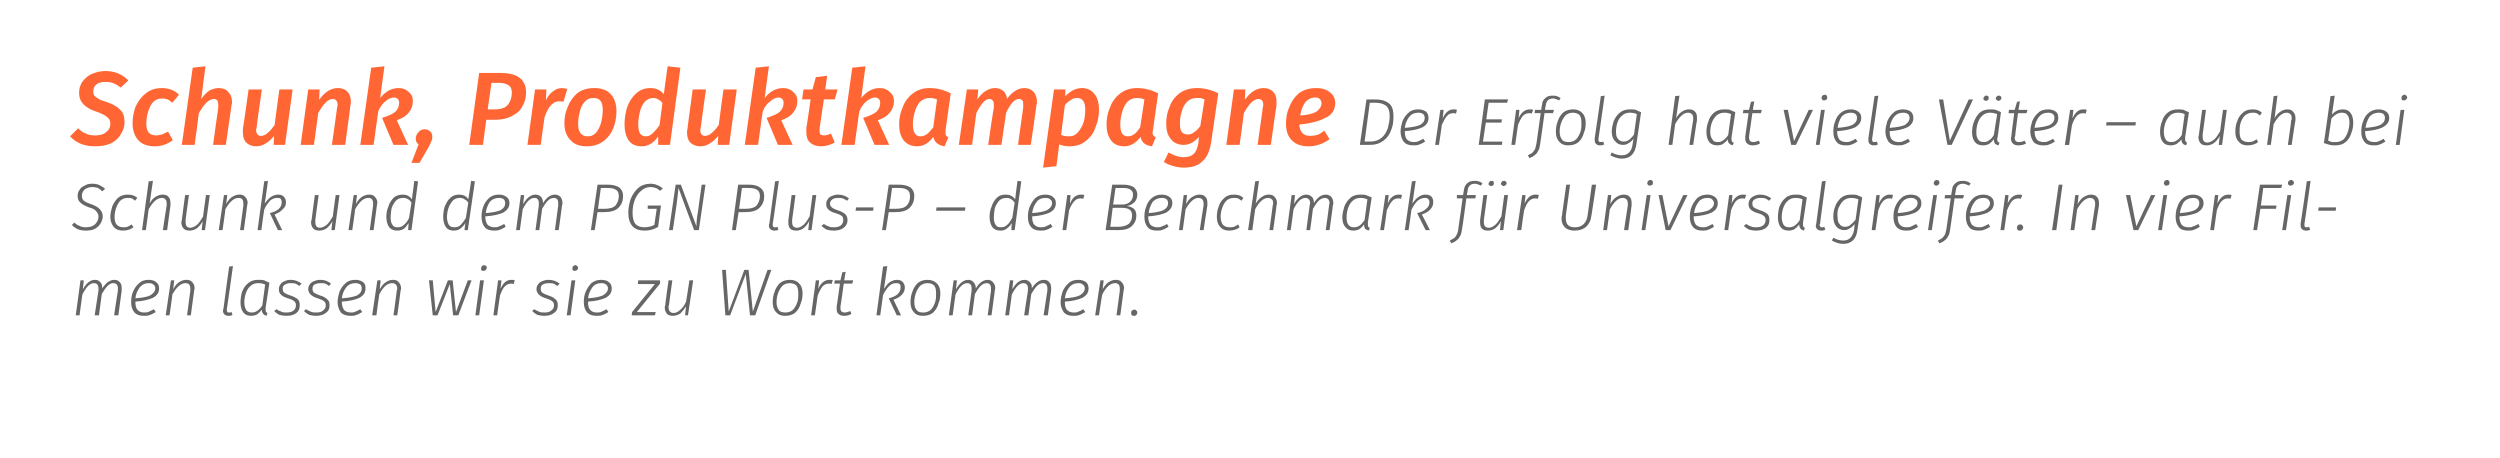 <?xml version="1.0" standalone="no"?><!DOCTYPE svg PUBLIC "-//W3C//DTD SVG 1.1//EN" "http://www.w3.org/Graphics/SVG/1.1/DTD/svg11.dtd"><svg xmlns="http://www.w3.org/2000/svg" version="1.1" width="528px" height="96.7px" viewBox="0 0 528 96.7"><desc>Schunk, Produktkampagne Der Erfolg hat viele V ter – auch bei Schunk und dem PGN Plus P – der Benchmark f r Universal...</desc><defs/><g id="Polygon56418"><path d="m24.2 59.1c.5 0 .8.2 1.1.5c.3.3.4.7.4 1.3c0 .1 0 .3 0 .5c0-.04-.7 5.2-.7 5.2l-.9 0c0 0 .77-5.17.8-5.2c0-.2 0-.3 0-.5c0-.7-.3-1.1-1-1.1c-.4 0-.8.2-1.2.6c-.4.4-.8 1-1.2 1.7c-.02.05-.6 4.5-.6 4.5l-.9 0c0 0 .77-5.17.8-5.2c0-.2 0-.3 0-.5c0-.7-.3-1.1-1-1.1c-.4 0-.8.2-1.2.6c-.4.4-.8 1-1.2 1.8c-.02-.01-.6 4.4-.6 4.4l-.8 0l1-7.4l.7 0c0 0-.21 1.85-.2 1.9c.8-1.4 1.6-2 2.6-2c.5 0 .8.2 1.1.5c.3.3.4.7.4 1.3c.8-1.2 1.6-1.8 2.6-1.8c0 0 0 0 0 0zm9.4 1.8c0 .9-.4 1.5-1.3 2c-.9.4-2.1.7-3.7.8c0 0 0 .1 0 .1c0 .7.1 1.3.5 1.7c.3.3.7.5 1.3.5c.4 0 .8 0 1.1-.2c.3-.1.6-.3 1-.5c0 0 .4.6.4.6c-.4.2-.8.5-1.2.6c-.4.2-.9.2-1.3.2c-.9 0-1.5-.2-2-.7c-.5-.6-.7-1.3-.7-2.2c0-.8.1-1.5.4-2.2c.3-.7.7-1.3 1.3-1.8c.5-.5 1.2-.7 2-.7c.7 0 1.3.2 1.6.5c.4.3.6.7.6 1.3c0 0 0 0 0 0zm-2.2-1.1c-.8 0-1.4.3-1.9.9c-.5.7-.8 1.4-.9 2.3c1.4-.1 2.5-.3 3.1-.6c.7-.4 1.1-.9 1.1-1.5c0-.3-.1-.6-.4-.8c-.2-.2-.5-.3-1-.3c0 0 0 0 0 0zm7.9-.7c.6 0 1 .1 1.3.5c.3.3.5.7.5 1.3c0 .1-.1.3-.1.5c.01 0-.7 5.2-.7 5.2l-.8 0c0 0 .7-5.17.7-5.2c0-.1 0-.2 0-.4c0-.8-.3-1.2-1-1.2c-1 0-1.9.8-2.8 2.4c.05-.01-.6 4.4-.6 4.4l-.8 0l1.1-7.4l.7 0c0 0-.24 1.87-.2 1.9c.3-.7.8-1.2 1.2-1.5c.5-.3 1-.5 1.5-.5c0 0 0 0 0 0zm8.6 6.2c0 .1 0 .1 0 .2c0 .2.1.3.1.4c.1.1.2.1.4.1c.2 0 .3 0 .5-.1c0 0 .2.6.2.6c-.3.2-.6.2-.8.2c-.4 0-.7-.1-.9-.3c-.2-.2-.3-.4-.3-.8c0-.1 0-.2.1-.4c-.04.01 1.2-8.9 1.2-8.9l.8-.1c0 0-1.26 9.14-1.3 9.1zm6.6-6.2c.5 0 .9 0 1.3.1c.3.2.7.3 1.1.5c0 0-.8 5.3-.8 5.3c0 .1 0 .2 0 .4c0 .2 0 .3.1.5c.1.1.2.2.3.2c0 0-.2.6-.2.6c-.3-.1-.6-.2-.7-.4c-.2-.2-.3-.5-.3-.9c-.3.4-.6.7-1 1c-.4.2-.8.3-1.2.3c-.8 0-1.3-.2-1.7-.7c-.4-.5-.6-1.2-.6-2.1c0-.7.1-1.5.3-2.2c.3-.8.7-1.4 1.3-1.9c.6-.5 1.3-.7 2.1-.7c0 0 0 0 0 0zm0 .7c-.6 0-1.2.2-1.6.6c-.5.4-.8 1-1 1.6c-.2.6-.3 1.3-.3 1.9c0 .7.2 1.2.4 1.6c.3.4.7.5 1.2.5c.4 0 .8-.1 1.2-.4c.3-.2.7-.6 1-1.1c0 0 .6-4.4.6-4.4c-.4-.2-.9-.3-1.5-.3c0 0 0 0 0 0zm6.9-.7c.9 0 1.6.3 2.3.8c0 0-.5.5-.5.5c-.2-.2-.5-.4-.8-.5c-.3-.1-.6-.1-1-.1c-.5 0-.9.1-1.2.3c-.4.2-.5.5-.5.9c0 .3.1.6.3.8c.3.2.7.4 1.3.6c.7.2 1.2.5 1.6.8c.3.3.4.7.4 1.3c0 .7-.2 1.2-.7 1.6c-.5.4-1.2.6-2.1.6c-.6 0-1.1-.1-1.5-.2c-.4-.2-.8-.5-1.1-.8c0 0 .5-.4.5-.4c.3.2.6.4 1 .5c.3.2.7.2 1.1.2c.6 0 1.1-.1 1.5-.4c.3-.3.5-.6.5-1.1c0-.4-.1-.7-.4-.9c-.2-.2-.6-.4-1.3-.6c-.7-.2-1.2-.5-1.5-.8c-.3-.3-.4-.7-.4-1.1c0-.4.1-.7.3-1c.2-.3.5-.6.9-.7c.3-.2.8-.3 1.3-.3c0 0 0 0 0 0zm6.3 0c.9 0 1.6.3 2.2.8c0 0-.4.5-.4.5c-.3-.2-.5-.4-.8-.5c-.3-.1-.6-.1-1-.1c-.5 0-.9.1-1.3.3c-.3.2-.4.5-.4.9c0 .3.1.6.3.8c.3.2.7.4 1.3.6c.7.2 1.2.5 1.5.8c.4.3.5.7.5 1.3c0 .7-.2 1.2-.8 1.6c-.5.4-1.2.6-2 .6c-.6 0-1.1-.1-1.5-.2c-.4-.2-.8-.5-1.1-.8c0 0 .4-.4.4-.4c.4.2.7.4 1 .5c.4.2.7.2 1.2.2c.6 0 1.1-.1 1.4-.4c.4-.3.6-.6.6-1.1c0-.4-.1-.7-.4-.9c-.2-.2-.7-.4-1.3-.6c-.7-.2-1.2-.5-1.5-.8c-.3-.3-.5-.7-.5-1.1c0-.4.1-.7.3-1c.2-.3.5-.6.9-.7c.4-.2.9-.3 1.4-.3c0 0 0 0 0 0zm9.5 1.8c0 .9-.4 1.5-1.3 2c-.8.4-2.1.7-3.7.8c0 0 0 .1 0 .1c0 .7.2 1.3.5 1.7c.3.3.8.5 1.4.5c.3 0 .7 0 1-.2c.3-.1.7-.3 1-.5c0 0 .4.6.4.6c-.4.2-.8.5-1.2.6c-.4.2-.8.2-1.3.2c-.8 0-1.5-.2-2-.7c-.4-.6-.7-1.3-.7-2.2c0-.8.2-1.5.4-2.2c.3-.7.7-1.3 1.3-1.8c.5-.5 1.2-.7 2.1-.7c.7 0 1.2.2 1.6.5c.4.3.5.7.5 1.3c0 0 0 0 0 0zm-2.1-1.1c-.9 0-1.5.3-2 .9c-.5.7-.8 1.4-.9 2.3c1.4-.1 2.5-.3 3.2-.6c.7-.4 1-.9 1-1.5c0-.3-.1-.6-.3-.8c-.3-.2-.6-.3-1-.3c0 0 0 0 0 0zm7.9-.7c.5 0 .9.1 1.2.5c.3.3.5.7.5 1.3c0 .1 0 .3-.1.5c.04 0-.7 5.2-.7 5.2l-.8 0c0 0 .72-5.17.7-5.2c0-.1.1-.2.1-.4c0-.8-.4-1.2-1.1-1.2c-1 0-1.9.8-2.7 2.4c-.03-.01-.6 4.4-.6 4.4l-.9 0l1.1-7.4l.7 0c0 0-.22 1.87-.2 1.9c.4-.7.8-1.2 1.3-1.5c.4-.3.9-.5 1.5-.5c0 0 0 0 0 0zm16.6.1l-2.8 7.4l-1.1 0l-.7-6.6l-2.6 6.6l-1 0l-.8-7.4l.8 0l.6 6.7l2.6-6.7l1 0l.7 6.7l2.5-6.7l.8 0zm2.6 0l-1 7.4l-.8 0l1-7.4l.8 0zm-.1-2c-.1 0-.3 0-.4-.1c-.1-.1-.1-.3-.1-.4c0-.2.1-.4.2-.5c.1-.1.3-.2.4-.2c.2 0 .4.1.5.2c.1.1.1.2.1.4c0 .1-.1.3-.2.4c-.1.1-.3.2-.5.2c0 0 0 0 0 0zm5.9 1.9c.3 0 .5 0 .7.1c0 0-.2.8-.2.8c-.2-.1-.4-.1-.6-.1c-.5 0-.9.2-1.3.6c-.4.4-.7 1.1-1 1.9c-.03 0-.6 4.2-.6 4.2l-.8 0l1-7.4l.7 0c0 0-.19 1.83-.2 1.8c.6-1.3 1.3-1.9 2.3-1.9c0 0 0 0 0 0zm7.9 0c.9 0 1.6.3 2.3.8c0 0-.5.5-.5.5c-.3-.2-.5-.4-.8-.5c-.3-.1-.6-.1-1-.1c-.5 0-.9.1-1.3.3c-.3.2-.4.5-.4.9c0 .3.1.6.3.8c.3.2.7.4 1.3.6c.7.2 1.2.5 1.5.8c.4.3.5.7.5 1.3c0 .7-.2 1.2-.8 1.6c-.5.4-1.2.6-2 .6c-.6 0-1.1-.1-1.5-.2c-.4-.2-.8-.5-1.1-.8c0 0 .4-.4.4-.4c.4.2.7.4 1 .5c.4.2.7.2 1.2.2c.6 0 1.1-.1 1.4-.4c.4-.3.6-.6.6-1.1c0-.4-.1-.7-.4-.9c-.2-.2-.7-.4-1.3-.6c-.7-.2-1.2-.5-1.5-.8c-.3-.3-.5-.7-.5-1.1c0-.4.1-.7.3-1c.2-.3.5-.6.9-.7c.4-.2.9-.3 1.4-.3c0 0 0 0 0 0zm5.6.1l-1 7.4l-.8 0l1-7.4l.8 0zm-.1-2c-.1 0-.3 0-.4-.1c-.1-.1-.1-.3-.1-.4c0-.2 0-.4.2-.5c.1-.1.2-.2.4-.2c.2 0 .3.1.4.2c.1.1.2.2.2.4c0 .1-.1.3-.2.4c-.1.1-.3.2-.5.2c0 0 0 0 0 0zm7.8 3.7c0 .9-.4 1.5-1.3 2c-.9.4-2.1.7-3.7.8c0 0 0 .1 0 .1c0 .7.1 1.3.5 1.7c.3.3.7.5 1.3.5c.4 0 .8 0 1.1-.2c.3-.1.6-.3 1-.5c0 0 .4.6.4.6c-.4.2-.8.5-1.2.6c-.4.2-.9.2-1.3.2c-.9 0-1.5-.2-2-.7c-.5-.6-.7-1.3-.7-2.2c0-.8.1-1.5.4-2.2c.3-.7.7-1.3 1.2-1.8c.6-.5 1.3-.7 2.1-.7c.7 0 1.3.2 1.6.5c.4.3.6.7.6 1.3c0 0 0 0 0 0zm-2.2-1.1c-.8 0-1.5.3-1.9.9c-.5.7-.8 1.4-.9 2.3c1.4-.1 2.4-.3 3.1-.6c.7-.4 1.1-.9 1.1-1.5c0-.3-.1-.6-.4-.8c-.2-.2-.5-.3-1-.3c0 0 0 0 0 0zm12.4-.6l0 .7l-4.9 6l4 0l-.2.7l-4.9 0l.1-.7l4.8-5.9l-3.6 0l.1-.8l4.6 0zm2.7 7.5c-.5 0-.9-.1-1.2-.4c-.3-.3-.5-.8-.5-1.3c0-.2 0-.4.1-.5c-.05-.04.7-5.3.7-5.3l.8 0c0 0-.74 5.23-.7 5.2c-.1.1-.1.3-.1.5c0 .8.4 1.2 1.1 1.2c.5 0 1-.3 1.4-.7c.5-.4.9-1 1.2-1.7c.03.03.7-4.5.7-4.5l.8 0l-1.1 7.4l-.6 0c0 0 .16-1.89.2-1.9c-.4.6-.8 1.1-1.2 1.5c-.5.3-1 .5-1.6.5c0 0 0 0 0 0zm20.8-9.7l-3.4 9.6l-1.1 0l-.9-8.7l-3.3 8.7l-1 0l-.7-9.6l.8 0l.6 8.8l3.3-8.8l.9 0l.9 8.8l3.1-8.8l.8 0zm2.9 9.7c-.8 0-1.4-.2-1.9-.8c-.5-.5-.7-1.2-.7-2.1c0-.7.1-1.5.4-2.2c.2-.7.6-1.3 1.1-1.8c.6-.5 1.3-.7 2.2-.7c.8 0 1.5.3 1.9.8c.5.5.7 1.2.7 2.1c0 .7-.1 1.4-.4 2.1c-.2.8-.6 1.4-1.1 1.9c-.6.5-1.3.7-2.2.7c0 0 0 0 0 0zm.1-.7c.6 0 1.2-.2 1.6-.6c.4-.4.7-1 .9-1.6c.2-.6.2-1.2.2-1.8c0-.8-.1-1.3-.4-1.7c-.3-.3-.8-.5-1.4-.5c-.6 0-1.2.2-1.6.6c-.4.5-.7 1-.9 1.6c-.2.6-.3 1.2-.3 1.8c0 .8.2 1.3.5 1.7c.3.4.8.5 1.4.5c0 0 0 0 0 0zm9.3-6.9c.2 0 .5 0 .7.1c0 0-.3.8-.3.8c-.1-.1-.3-.1-.6-.1c-.5 0-.9.2-1.3.6c-.3.4-.7 1.1-1 1.9c-.01 0-.6 4.2-.6 4.2l-.8 0l1-7.4l.7 0c0 0-.17 1.83-.2 1.8c.6-1.3 1.4-1.9 2.4-1.9c0 0 0 0 0 0zm2.3 5.7c0 .1 0 .2 0 .3c0 .6.3.9.9.9c.3 0 .7-.1 1.2-.3c0 0 .2.6.2.6c-.5.3-1 .4-1.5.4c-.5 0-.9-.1-1.2-.4c-.3-.2-.4-.6-.4-1.1c0-.1 0-.2 0-.4c.03-.04.7-4.9.7-4.9l-1.2 0l.1-.7l1.2 0l.4-1.7l.7-.1l-.3 1.8l1.9 0l-.2.7l-1.8 0c0 0-.66 4.86-.7 4.9zm9.2-3.8c.4-.6.8-1.1 1.2-1.4c.5-.3 1-.5 1.5-.5c.5 0 .9.1 1.2.4c.3.3.5.7.5 1.2c0 .6-.2 1.1-.6 1.5c-.4.5-1 .8-1.8 1.1c-.02-.03 1.6 3.3 1.6 3.3l-.9 0c0 0-1.71-3.59-1.7-3.6c.8-.2 1.5-.5 1.9-.9c.4-.4.6-.8.6-1.4c0-.3 0-.5-.2-.7c-.2-.2-.4-.2-.8-.2c-.5 0-1 .2-1.4.6c-.5.5-.9 1.1-1.3 1.9c0 0-.6 4.3-.6 4.3l-.8 0l1.4-10.3l.9-.1c0 0-.72 4.84-.7 4.8zm8.2 5.7c-.8 0-1.5-.2-1.9-.8c-.5-.5-.7-1.2-.7-2.1c0-.7.1-1.5.4-2.2c.2-.7.6-1.3 1.1-1.8c.6-.5 1.3-.7 2.1-.7c.9 0 1.5.3 2 .8c.5.5.7 1.2.7 2.1c0 .7-.1 1.4-.4 2.1c-.2.8-.6 1.4-1.1 1.9c-.6.5-1.3.7-2.2.7c0 0 0 0 0 0zm.1-.7c.6 0 1.2-.2 1.6-.6c.4-.4.7-1 .9-1.6c.2-.6.2-1.2.2-1.8c0-.8-.1-1.3-.4-1.7c-.3-.3-.8-.5-1.4-.5c-.6 0-1.2.2-1.6.6c-.4.5-.7 1-.9 1.6c-.2.6-.3 1.2-.3 1.8c0 .8.2 1.3.5 1.7c.3.4.8.5 1.4.5c0 0 0 0 0 0zm13.6-6.9c.5 0 .9.2 1.1.5c.3.3.5.7.5 1.3c0 .1-.1.3-.1.5c.02-.04-.7 5.2-.7 5.2l-.8 0c0 0 .69-5.17.7-5.2c0-.2 0-.3 0-.5c0-.7-.3-1.1-.9-1.1c-.5 0-.9.2-1.3.6c-.4.4-.8 1-1.2 1.7c0 .05-.6 4.5-.6 4.5l-.8 0c0 0 .69-5.17.7-5.2c0-.2 0-.3 0-.5c0-.7-.3-1.1-.9-1.1c-.5 0-.9.2-1.3.6c-.4.4-.8 1-1.2 1.8c0-.01-.6 4.4-.6 4.4l-.8 0l1-7.4l.7 0c0 0-.19 1.85-.2 1.9c.8-1.4 1.7-2 2.6-2c.5 0 .9.2 1.1.5c.3.3.5.7.5 1.3c.7-1.2 1.6-1.8 2.5-1.8c0 0 0 0 0 0zm11.9 0c.5 0 .9.2 1.1.5c.3.3.4.7.4 1.3c0 .1 0 .3 0 .5c0-.04-.7 5.2-.7 5.2l-.9 0c0 0 .78-5.17.8-5.2c0-.2 0-.3 0-.5c0-.7-.3-1.1-.9-1.1c-.5 0-.9.2-1.3.6c-.4.4-.8 1-1.2 1.7c-.01.05-.6 4.5-.6 4.5l-.9 0c0 0 .77-5.17.8-5.2c0-.2 0-.3 0-.5c0-.7-.3-1.1-1-1.1c-.4 0-.8.2-1.2.6c-.4.4-.8 1-1.2 1.8c-.01-.01-.6 4.4-.6 4.4l-.8 0l1-7.4l.7 0c0 0-.2 1.85-.2 1.9c.8-1.4 1.6-2 2.6-2c.5 0 .8.2 1.1.5c.3.3.5.7.4 1.3c.8-1.2 1.6-1.8 2.6-1.8c0 0 0 0 0 0zm9.4 1.8c0 .9-.4 1.5-1.3 2c-.9.4-2.1.7-3.7.8c0 0 0 .1 0 .1c0 .7.1 1.3.5 1.7c.3.3.8.5 1.3.5c.4 0 .8 0 1.1-.2c.3-.1.7-.3 1-.5c0 0 .4.6.4.6c-.4.2-.8.5-1.2.6c-.4.2-.9.2-1.3.2c-.9 0-1.5-.2-2-.7c-.4-.6-.7-1.3-.7-2.2c0-.8.2-1.5.4-2.2c.3-.7.7-1.3 1.3-1.8c.5-.5 1.2-.7 2.1-.7c.6 0 1.2.2 1.6.5c.3.3.5.7.5 1.3c0 0 0 0 0 0zm-2.1-1.1c-.9 0-1.5.3-2 .9c-.5.7-.8 1.4-.9 2.3c1.4-.1 2.5-.3 3.1-.6c.7-.4 1.1-.9 1.1-1.5c0-.3-.1-.6-.4-.8c-.2-.2-.5-.3-.9-.3c0 0 0 0 0 0zm7.8-.7c.6 0 1 .1 1.3.5c.3.3.5.7.5 1.3c0 .1-.1.3-.1.5c.02 0-.7 5.2-.7 5.2l-.8 0c0 0 .7-5.17.7-5.2c0-.1 0-.2 0-.4c0-.8-.3-1.2-1-1.2c-1 0-1.9.8-2.7 2.4c-.05-.01-.7 4.4-.7 4.4l-.8 0l1.1-7.4l.7 0c0 0-.24 1.87-.2 1.9c.3-.7.8-1.2 1.2-1.5c.5-.3 1-.5 1.5-.5c0 0 0 0 0 0zm3.9 7.6c-.2 0-.4 0-.5-.2c-.1-.1-.1-.2-.1-.4c0-.2 0-.4.2-.5c.1-.2.3-.2.5-.2c.2 0 .3 0 .4.2c.1.1.2.2.2.4c0 .2-.1.4-.2.5c-.2.2-.3.2-.5.2c0 0 0 0 0 0z" stroke="none" fill="#666666"/></g><g id="Polygon56417"><path d="m19.5 38.8c.6 0 1.1.1 1.5.3c.4.2.8.4 1.2.8c0 0-.6.5-.6.5c-.3-.3-.6-.5-.9-.7c-.4-.1-.7-.2-1.2-.2c-.6 0-1.2.2-1.6.5c-.4.4-.6.8-.6 1.3c0 .5.1.8.4 1.1c.3.2.8.5 1.5.7c.8.3 1.4.6 1.8 1c.4.4.7.9.7 1.6c0 .5-.2 1-.4 1.4c-.3.5-.7.9-1.2 1.2c-.5.3-1.2.4-2 .4c-.6 0-1.2-.1-1.7-.3c-.4-.2-.9-.5-1.2-.9c0 0 .5-.5.5-.5c.3.3.7.6 1.1.7c.3.2.8.3 1.3.3c.6 0 1.1-.1 1.5-.3c.4-.2.7-.5.9-.9c.2-.3.3-.7.3-1.1c0-.4-.2-.8-.5-1.1c-.2-.3-.7-.6-1.5-.8c-.8-.3-1.4-.6-1.8-1c-.4-.3-.6-.8-.6-1.4c0-.5.1-.9.4-1.3c.2-.4.6-.7 1.1-.9c.4-.3 1-.4 1.6-.4c0 0 0 0 0 0zm7.5 2.3c.8 0 1.5.2 2 .7c0 0-.5.6-.5.6c-.2-.2-.4-.4-.7-.5c-.2-.1-.5-.1-.8-.1c-.7 0-1.2.2-1.6.6c-.4.4-.7 1-.9 1.6c-.2.6-.3 1.2-.3 1.8c0 .7.1 1.3.5 1.7c.3.3.7.5 1.3.5c.4 0 .7 0 .9-.1c.3-.1.6-.3.9-.5c0 0 .4.6.4.6c-.7.5-1.4.7-2.2.7c-.8 0-1.5-.2-2-.8c-.4-.5-.7-1.2-.7-2.1c0-.7.2-1.5.4-2.2c.3-.7.7-1.3 1.2-1.8c.6-.5 1.3-.7 2.1-.7c0 0 0 0 0 0zm7.3 0c.6 0 1 .1 1.3.5c.3.3.4.7.4 1.3c0 .1 0 .3 0 .5c-.01-.02-.7 5.2-.7 5.2l-.9 0c0 0 .77-5.17.8-5.2c0-.1 0-.2 0-.4c0-.5-.1-.8-.3-.9c-.1-.2-.4-.3-.7-.3c-1 0-1.9.8-2.8 2.4c.02-.01-.6 4.4-.6 4.4l-.8 0l1.4-10.3l.9-.1c0 0-.71 4.83-.7 4.8c.3-.6.7-1.1 1.2-1.4c.5-.3 1-.5 1.5-.5c0 0 0 0 0 0zm5.8 7.6c-.6 0-1-.1-1.3-.4c-.3-.3-.5-.8-.5-1.3c0-.2.1-.4.1-.5c-.02-.04.7-5.3.7-5.3l.8 0c0 0-.71 5.23-.7 5.2c0 .1 0 .3 0 .5c0 .8.3 1.2 1 1.2c.5 0 1-.3 1.5-.7c.4-.4.8-1 1.2-1.7c-.04.03.6-4.5.6-4.5l.8 0l-1 7.4l-.7 0c0 0 .19-1.89.2-1.9c-.3.6-.7 1.1-1.2 1.5c-.4.3-1 .5-1.5.5c0 0 0 0 0 0zm10.4-7.6c.6 0 1 .1 1.3.5c.3.3.5.7.5 1.3c0 .1-.1.3-.1.5c.01 0-.7 5.2-.7 5.2l-.8 0c0 0 .7-5.17.7-5.2c0-.1 0-.2 0-.4c0-.8-.3-1.2-1-1.2c-1 0-1.9.8-2.8 2.4c.05-.01-.6 4.4-.6 4.4l-.8 0l1.1-7.4l.7 0c0 0-.24 1.87-.2 1.9c.3-.7.8-1.2 1.2-1.5c.5-.3 1-.5 1.5-.5c0 0 0 0 0 0zm5.4 1.9c.4-.6.9-1.1 1.3-1.4c.5-.3 1-.5 1.5-.5c.5 0 .9.1 1.2.4c.3.3.5.7.5 1.2c0 .6-.2 1.1-.7 1.5c-.4.5-1 .8-1.7 1.1c-.05-.03 1.6 3.3 1.6 3.3l-.9 0c0 0-1.74-3.59-1.7-3.6c.8-.2 1.5-.5 1.9-.9c.4-.4.6-.8.6-1.4c0-.3-.1-.5-.2-.7c-.2-.2-.5-.2-.8-.2c-.5 0-1 .2-1.5.6c-.4.5-.9 1.1-1.2 1.9c-.03 0-.6 4.3-.6 4.3l-.8 0l1.4-10.3l.8-.1c0 0-.65 4.84-.7 4.8zm11.6 5.7c-.6 0-1-.1-1.3-.4c-.3-.3-.5-.8-.5-1.3c0-.2 0-.4.1-.5c-.02-.04.7-5.3.7-5.3l.8 0c0 0-.71 5.23-.7 5.2c0 .1 0 .3 0 .5c0 .8.3 1.2 1 1.2c.5 0 1-.3 1.5-.7c.4-.4.8-1 1.2-1.7c-.04.03.6-4.5.6-4.5l.8 0l-1 7.4l-.7 0c0 0 .19-1.89.2-1.9c-.3.6-.7 1.1-1.2 1.5c-.4.3-1 .5-1.5.5c0 0 0 0 0 0zm10.4-7.6c.6 0 1 .1 1.3.5c.3.3.5.7.5 1.3c0 .1-.1.3-.1.5c.01 0-.7 5.2-.7 5.2l-.8 0c0 0 .7-5.17.7-5.2c0-.1 0-.2 0-.4c0-.8-.3-1.2-1-1.2c-1 0-1.9.8-2.8 2.4c.05-.01-.6 4.4-.6 4.4l-.8 0l1.1-7.4l.7 0c0 0-.24 1.87-.2 1.9c.3-.7.8-1.2 1.2-1.5c.5-.3 1-.5 1.5-.5c0 0 0 0 0 0zm10.4-2.8l-1.4 10.3l-.7 0c0 0 .1-1.51.1-1.5c-.3.5-.6.9-1 1.2c-.4.3-.9.4-1.4.4c-.7 0-1.3-.2-1.7-.7c-.4-.6-.6-1.3-.6-2.2c0-.7.1-1.4.4-2.1c.2-.7.6-1.4 1.1-1.9c.5-.5 1.2-.7 2-.7c.8 0 1.4.3 1.9 1c-.01 0 .5-3.9.5-3.9l.8.1zm-3.1 3.5c-.7 0-1.2.2-1.6.6c-.4.5-.7 1-.9 1.6c-.1.6-.2 1.3-.2 1.9c0 .7.1 1.2.4 1.6c.2.4.6.5 1.1.5c.5 0 .9-.1 1.3-.5c.4-.3.8-.8 1.1-1.5c0 0 .5-3.2.5-3.2c-.2-.3-.4-.6-.7-.7c-.3-.2-.6-.3-1-.3c0 0 0 0 0 0zm15.1-3.5l-1.5 10.3l-.7 0c0 0 .16-1.51.2-1.5c-.3.5-.7.9-1.1 1.2c-.4.3-.8.4-1.4.4c-.7 0-1.2-.2-1.6-.7c-.4-.6-.6-1.3-.6-2.2c0-.7.1-1.4.3-2.1c.3-.7.6-1.4 1.2-1.9c.5-.5 1.1-.7 1.9-.7c.8 0 1.5.3 1.9 1c.04 0 .6-3.9.6-3.9l.8.1zm-3.2 3.5c-.6 0-1.1.2-1.5.6c-.4.5-.7 1-.9 1.6c-.2.6-.3 1.3-.3 1.9c0 .7.2 1.2.4 1.6c.3.4.7.5 1.1.5c.6 0 1-.1 1.4-.5c.3-.3.7-.8 1.1-1.5c0 0 .5-3.2.5-3.2c-.2-.3-.5-.6-.8-.7c-.2-.2-.6-.3-1-.3c0 0 0 0 0 0zm10.5 1.1c0 .9-.5 1.5-1.3 2c-.9.4-2.2.7-3.8.8c0 0 0 .1 0 .1c0 .7.2 1.3.5 1.7c.4.3.8.5 1.4.5c.4 0 .7 0 1-.2c.4-.1.7-.3 1.1-.5c0 0 .3.6.3.6c-.4.2-.8.5-1.2.6c-.4.2-.8.2-1.3.2c-.8 0-1.5-.2-1.9-.7c-.5-.6-.7-1.3-.7-2.2c0-.8.1-1.5.4-2.2c.2-.7.7-1.3 1.2-1.8c.6-.5 1.3-.7 2.1-.7c.7 0 1.2.2 1.6.5c.4.3.6.7.6 1.3c0 0 0 0 0 0zm-2.2-1.1c-.8 0-1.5.3-2 .9c-.4.7-.7 1.4-.8 2.3c1.4-.1 2.4-.3 3.1-.6c.7-.4 1-.9 1-1.5c0-.3-.1-.6-.3-.8c-.2-.2-.6-.3-1-.3c0 0 0 0 0 0zm11.8-.7c.5 0 .9.2 1.2.5c.2.3.4.7.4 1.3c0 .1 0 .3-.1.5c.02-.04-.7 5.2-.7 5.2l-.8 0c0 0 .7-5.17.7-5.2c0-.2 0-.3 0-.5c0-.7-.3-1.1-.9-1.1c-.5 0-.9.2-1.3.6c-.4.4-.8 1-1.2 1.7c.01.05-.6 4.5-.6 4.5l-.8 0c0 0 .7-5.17.7-5.2c0-.2 0-.3 0-.5c0-.7-.3-1.1-.9-1.1c-.5 0-.9.2-1.3.6c-.4.4-.8 1-1.2 1.8c.01-.01-.6 4.4-.6 4.4l-.8 0l1-7.4l.7 0c0 0-.18 1.85-.2 1.9c.8-1.4 1.7-2 2.6-2c.5 0 .9.2 1.2.5c.2.3.4.7.4 1.3c.7-1.2 1.6-1.8 2.5-1.8c0 0 0 0 0 0zm11.2-2.1c1 0 1.8.2 2.4.6c.5.4.8 1 .8 1.8c0 1-.3 1.8-1 2.5c-.6.6-1.6.9-3 .9c-.03.03-1.4 0-1.4 0l-.6 3.8l-.8 0l1.4-9.6l2.2 0c0 0-.03-.02 0 0zm-.8 5.1c1.1 0 1.9-.2 2.4-.7c.4-.5.7-1.2.7-2c0-.6-.2-1.1-.6-1.3c-.4-.3-1-.4-1.8-.4c.01-.03-1.4 0-1.4 0l-.6 4.4l1.3 0c0 0 .01.03 0 0zm9.8-5.3c.5 0 1 .1 1.4.3c.4.1.8.4 1.2.7c0 0-.6.5-.6.5c-.3-.3-.6-.5-.9-.6c-.3-.1-.7-.2-1.1-.2c-.8 0-1.5.3-2.1.9c-.6.5-1 1.2-1.3 2c-.3.9-.4 1.7-.4 2.6c0 1 .2 1.8.6 2.3c.5.5 1.1.7 1.9.7c.8 0 1.5-.2 2.1-.5c0-.01.5-3.4.5-3.4l-1.9 0l0-.7l2.8 0c0 0-.6 4.51-.6 4.5c-.9.6-1.9.8-2.9.8c-1.1 0-1.9-.3-2.5-.9c-.6-.7-.9-1.6-.9-2.9c0-1 .2-1.9.5-2.9c.4-.9.9-1.7 1.6-2.3c.7-.6 1.6-.9 2.6-.9c0 0 0 0 0 0zm10.2 9.8l-1 0c0 0-3.33-8.86-3.3-8.9c-.1.9-.2 2.1-.4 3.5c0 .05-.8 5.4-.8 5.4l-.8 0l1.4-9.6l1.1 0c0 0 3.3 8.79 3.3 8.8c0-1 .1-2 .3-3c-.02-.02.8-5.8.8-5.8l.8 0l-1.4 9.6zm10.6-9.6c1 0 1.8.2 2.3.6c.6.4.9 1 .9 1.8c0 1-.3 1.8-1 2.5c-.6.6-1.6.9-3 .9c-.04.03-1.4 0-1.4 0l-.6 3.8l-.8 0l1.3-9.6l2.3 0c0 0-.04-.02 0 0zm-.8 5.1c1.1 0 1.9-.2 2.4-.7c.4-.5.7-1.2.7-2c0-.6-.2-1.1-.6-1.3c-.4-.3-1-.4-1.8-.4c.01-.03-1.4 0-1.4 0l-.6 4.4l1.3 0c0 0 .01.03 0 0zm5.8 3.2c0 .1 0 .1 0 .2c0 .2.1.3.1.4c.1.1.2.1.4.1c.2 0 .3 0 .5-.1c0 0 .2.6.2.6c-.3.2-.5.2-.8.2c-.4 0-.7-.1-.9-.3c-.2-.2-.3-.4-.3-.8c0-.1 0-.2.1-.4c-.04.01 1.2-8.9 1.2-8.9l.8-.1c0 0-1.26 9.14-1.3 9.1zm5 1.4c-.6 0-1-.1-1.3-.4c-.3-.3-.4-.8-.4-1.3c0-.2 0-.4 0-.5c.01-.04.7-5.3.7-5.3l.8 0c0 0-.68 5.23-.7 5.2c0 .1 0 .3 0 .5c0 .8.3 1.2 1.1 1.2c.5 0 .9-.3 1.4-.7c.4-.4.8-1 1.2-1.7c-.01.03.6-4.5.6-4.5l.8 0l-1 7.4l-.7 0c0 0 .22-1.89.2-1.9c-.3.6-.7 1.1-1.2 1.5c-.4.3-.9.5-1.5.5c0 0 0 0 0 0zm8.8-7.6c.9 0 1.7.3 2.3.8c0 0-.4.5-.4.5c-.3-.2-.6-.4-.9-.5c-.3-.1-.6-.1-1-.1c-.5 0-.9.1-1.2.3c-.3.2-.5.5-.5.9c0 .3.1.6.4.8c.2.2.6.4 1.2.6c.7.2 1.2.5 1.6.8c.3.3.5.7.5 1.3c0 .7-.3 1.2-.8 1.6c-.5.4-1.2.6-2.1.6c-.6 0-1.1-.1-1.5-.2c-.4-.2-.8-.5-1.1-.8c0 0 .5-.4.5-.4c.3.2.6.4 1 .5c.3.2.7.2 1.1.2c.6 0 1.1-.1 1.5-.4c.3-.3.5-.6.5-1.1c0-.4-.1-.7-.3-.9c-.3-.2-.7-.4-1.4-.6c-.7-.2-1.2-.5-1.5-.8c-.3-.3-.4-.7-.4-1.1c0-.4.1-.7.3-1c.2-.3.5-.6.9-.7c.4-.2.8-.3 1.3-.3c0 0 0 0 0 0zm3.7 3.4l.1-.7l3.7 0l-.1.7l-3.7 0zm9.2-5.5c1 0 1.8.2 2.4.6c.5.4.8 1 .8 1.8c0 1-.3 1.8-1 2.5c-.6.6-1.6.9-3 .9c-.03.03-1.4 0-1.4 0l-.6 3.8l-.8 0l1.4-9.6l2.2 0c0 0-.03-.02 0 0zm-.8 5.1c1.1 0 1.9-.2 2.4-.7c.5-.5.7-1.2.7-2c0-.6-.2-1.1-.6-1.3c-.4-.3-1-.4-1.8-.4c.02-.03-1.4 0-1.4 0l-.6 4.4l1.3 0c0 0 .02.03 0 0zm8.6.4l.1-.7l6.1 0l-.1.7l-6.1 0zm18-6.2l-1.4 10.3l-.7 0c0 0 .08-1.51.1-1.5c-.3.5-.7.9-1.1 1.2c-.4.3-.8.4-1.3.4c-.7 0-1.3-.2-1.7-.7c-.4-.6-.6-1.3-.6-2.2c0-.7.1-1.4.4-2.1c.2-.7.6-1.4 1.1-1.9c.5-.5 1.1-.7 1.9-.7c.9 0 1.5.3 2 1c-.03 0 .5-3.9.5-3.9l.8.1zm-3.1 3.5c-.7 0-1.2.2-1.6.6c-.4.5-.7 1-.9 1.6c-.1.6-.2 1.3-.2 1.9c0 .7.1 1.2.4 1.6c.2.4.6.5 1.1.5c.5 0 .9-.1 1.3-.5c.4-.3.7-.8 1.1-1.5c0 0 .5-3.2.5-3.2c-.2-.3-.5-.6-.7-.7c-.3-.2-.6-.3-1-.3c0 0 0 0 0 0zm10.4 1.1c0 .9-.4 1.5-1.3 2c-.9.4-2.1.7-3.7.8c0 0 0 .1 0 .1c0 .7.1 1.3.5 1.7c.3.3.7.5 1.3.5c.4 0 .8 0 1.1-.2c.3-.1.6-.3 1-.5c0 0 .4.6.4.6c-.4.2-.8.5-1.2.6c-.5.2-.9.2-1.3.2c-.9 0-1.5-.2-2-.7c-.5-.6-.7-1.3-.7-2.2c0-.8.1-1.5.4-2.2c.3-.7.7-1.3 1.2-1.8c.6-.5 1.3-.7 2.1-.7c.7 0 1.3.2 1.6.5c.4.3.6.7.6 1.3c0 0 0 0 0 0zm-2.2-1.1c-.8 0-1.5.3-1.9.9c-.5.7-.8 1.4-.9 2.3c1.4-.1 2.4-.3 3.1-.6c.7-.4 1.1-.9 1.1-1.5c0-.3-.1-.6-.4-.8c-.2-.2-.5-.3-1-.3c0 0 0 0 0 0zm7.5-.7c.3 0 .5 0 .7.1c0 0-.2.8-.2.8c-.2-.1-.4-.1-.6-.1c-.5 0-1 .2-1.3.6c-.4.4-.8 1.1-1.1 1.9c.02 0-.6 4.2-.6 4.2l-.8 0l1-7.4l.7 0c0 0-.14 1.83-.1 1.8c.5-1.3 1.3-1.9 2.3-1.9c0 0 0 0 0 0zm9.7 2.4c.6.1 1.1.3 1.5.6c.3.3.5.8.5 1.4c0 .9-.3 1.6-.9 2.2c-.6.6-1.6.9-2.9.9c-.03-.03-2.7 0-2.7 0l1.4-9.6c0 0 2.37-.02 2.4 0c.9 0 1.6.2 2.1.5c.5.4.8.9.8 1.6c0 .6-.2 1.2-.6 1.6c-.4.4-.9.7-1.6.8c0 0 0 0 0 0zm-2.4-3.8l-.5 3.5c0 0 1.88-.02 1.9 0c.7 0 1.3-.2 1.7-.6c.4-.4.6-.9.6-1.5c0-.9-.7-1.4-2-1.4c0-.02-1.7 0-1.7 0zm.6 8.2c1.1 0 1.8-.3 2.3-.7c.4-.5.6-1 .6-1.7c0-.6-.2-1-.5-1.2c-.4-.3-.9-.4-1.6-.4c.05-.03-2 0-2 0l-.5 4l1.7 0c0 0 .02-.04 0 0zm11.4-5c0 .9-.5 1.5-1.3 2c-.9.4-2.2.7-3.8.8c0 0 0 .1 0 .1c0 .7.2 1.3.5 1.7c.4.3.8.5 1.4.5c.4 0 .7 0 1-.2c.4-.1.7-.3 1.1-.5c0 0 .3.6.3.6c-.4.2-.8.5-1.2.6c-.4.2-.8.2-1.3.2c-.8 0-1.5-.2-1.9-.7c-.5-.6-.7-1.3-.7-2.2c0-.8.1-1.5.4-2.2c.2-.7.6-1.3 1.2-1.8c.6-.5 1.3-.7 2.1-.7c.7 0 1.2.2 1.6.5c.4.3.6.7.6 1.3c0 0 0 0 0 0zm-2.2-1.1c-.8 0-1.5.3-2 .9c-.4.7-.7 1.4-.8 2.3c1.4-.1 2.4-.3 3.1-.6c.7-.4 1-.9 1-1.5c0-.3-.1-.6-.3-.8c-.2-.2-.6-.3-1-.3c0 0 0 0 0 0zm7.9-.7c.5 0 1 .1 1.3.5c.3.3.4.7.4 1.3c0 .1 0 .3 0 .5c-.03 0-.8 5.2-.8 5.2l-.8 0c0 0 .76-5.17.8-5.2c0-.1 0-.2 0-.4c0-.8-.4-1.2-1.1-1.2c-.9 0-1.8.8-2.7 2.4c.01-.01-.6 4.4-.6 4.4l-.8 0l1-7.4l.7 0c0 0-.18 1.87-.2 1.9c.4-.7.8-1.2 1.3-1.5c.5-.3 1-.5 1.5-.5c0 0 0 0 0 0zm7.3 0c.9 0 1.5.2 2 .7c0 0-.4.6-.4.6c-.3-.2-.5-.4-.7-.5c-.3-.1-.6-.1-.9-.1c-.6 0-1.2.2-1.6.6c-.4.4-.7 1-.9 1.6c-.2.6-.3 1.2-.3 1.8c0 .7.2 1.3.5 1.7c.3.3.8.5 1.4.5c.3 0 .6 0 .9-.1c.3-.1.6-.3.9-.5c0 0 .3.6.3.6c-.6.5-1.4.7-2.2.7c-.8 0-1.4-.2-1.9-.8c-.5-.5-.7-1.2-.7-2.1c0-.7.1-1.5.4-2.2c.2-.7.6-1.3 1.2-1.8c.5-.5 1.2-.7 2-.7c0 0 0 0 0 0zm7.3 0c.6 0 1 .1 1.3.5c.3.3.5.7.5 1.3c0 .1 0 .3-.1.5c.04-.02-.7 5.2-.7 5.2l-.8 0c0 0 .73-5.17.7-5.2c0-.1.1-.2.1-.4c0-.5-.1-.8-.3-.9c-.2-.2-.4-.3-.8-.3c-.9 0-1.9.8-2.7 2.4c-.02-.01-.6 4.4-.6 4.4l-.9 0l1.5-10.3l.8-.1c0 0-.65 4.83-.7 4.8c.4-.6.8-1.1 1.3-1.4c.4-.3.9-.5 1.4-.5c0 0 0 0 0 0zm12.1 0c.5 0 .9.2 1.2.5c.2.3.4.7.4 1.3c0 .1 0 .3-.1.5c.04-.04-.7 5.2-.7 5.2l-.8 0c0 0 .72-5.17.7-5.2c0-.2.1-.3.1-.5c0-.7-.4-1.1-1-1.1c-.4 0-.9.2-1.3.6c-.4.4-.8 1-1.2 1.7c.03.05-.6 4.5-.6 4.5l-.8 0c0 0 .71-5.17.7-5.2c0-.2.1-.3.1-.5c0-.7-.4-1.1-1-1.1c-.4 0-.9.2-1.3.6c-.4.4-.8 1-1.2 1.8c.03-.01-.6 4.4-.6 4.4l-.8 0l1-7.4l.7 0c0 0-.16 1.85-.2 1.9c.8-1.4 1.7-2 2.6-2c.5 0 .9.2 1.2.5c.3.3.4.7.4 1.3c.7-1.2 1.6-1.8 2.5-1.8c0 0 0 0 0 0zm7.3 0c.5 0 .9 0 1.2.1c.4.2.8.3 1.2.5c0 0-.8 5.3-.8 5.3c0 .1 0 .2 0 .4c0 .2 0 .3.1.5c0 .1.2.2.3.2c0 0-.2.6-.2.6c-.3-.1-.6-.2-.8-.4c-.1-.2-.2-.5-.2-.9c-.3.4-.6.7-1 1c-.4.2-.8.3-1.2.3c-.8 0-1.3-.2-1.7-.7c-.5-.5-.7-1.2-.7-2.1c0-.7.2-1.5.4-2.2c.3-.8.7-1.4 1.3-1.9c.5-.5 1.3-.7 2.1-.7c0 0 0 0 0 0zm0 .7c-.6 0-1.2.2-1.6.6c-.5.4-.8 1-1 1.6c-.2.6-.3 1.3-.3 1.9c0 .7.1 1.2.4 1.6c.3.4.7.5 1.2.5c.4 0 .8-.1 1.2-.4c.3-.2.6-.6 1-1.1c0 0 .6-4.4.6-4.4c-.5-.2-.9-.3-1.5-.3c0 0 0 0 0 0zm8.1-.7c.3 0 .5 0 .7.1c0 0-.2.8-.2.8c-.2-.1-.4-.1-.6-.1c-.5 0-1 .2-1.3.6c-.4.4-.7 1.1-1.1 1.9c.04 0-.6 4.2-.6 4.2l-.8 0l1.1-7.4l.7 0c0 0-.22 1.83-.2 1.8c.5-1.3 1.3-1.9 2.3-1.9c0 0 0 0 0 0zm2.9 1.9c.4-.6.8-1.1 1.3-1.4c.4-.3.9-.5 1.4-.5c.5 0 1 .1 1.3.4c.3.3.4.7.4 1.2c0 .6-.2 1.1-.6 1.5c-.4.5-1 .8-1.8 1.1c.01-.03 1.7 3.3 1.7 3.3l-.9 0c0 0-1.78-3.59-1.8-3.6c.9-.2 1.5-.5 1.9-.9c.5-.4.7-.8.7-1.4c0-.3-.1-.5-.3-.7c-.2-.2-.4-.2-.7-.2c-.5 0-1 .2-1.5.6c-.5.5-.9 1.1-1.3 1.9c.03 0-.6 4.3-.6 4.3l-.8 0l1.5-10.3l.8-.1c0 0-.69 4.84-.7 4.8zm13.2-4.2c-.9 0-1.4.5-1.5 1.3c-.01-.01-.2 1.1-.2 1.1l1.9 0l-.1.7l-1.9 0c0 0-.86 6.43-.9 6.4c-.1.7-.2 1.2-.4 1.5c-.2.4-.4.7-.7.9c-.3.3-.7.5-1.2.7c0 0-.3-.6-.3-.6c.4-.2.7-.4.9-.5c.3-.2.4-.5.6-.8c.1-.3.3-.7.3-1.2c.03 0 .9-6.4.9-6.4l-1.2 0l0-.7l1.3 0c0 0 .19-1.17.2-1.2c.1-.5.3-1 .7-1.3c.4-.4.9-.5 1.5-.5c.4 0 .6 0 .9.1c.3.1.5.2.8.4c0 0-.3.5-.3.5c-.5-.2-.9-.4-1.3-.4c0 0 0 0 0 0zm2.8 9.9c-.6 0-1-.1-1.3-.4c-.3-.3-.4-.8-.4-1.3c0-.2 0-.4 0-.5c.01-.04.7-5.3.7-5.3l.8 0c0 0-.68 5.23-.7 5.2c0 .1 0 .3 0 .5c0 .8.3 1.2 1.1 1.2c.5 0 .9-.3 1.4-.7c.4-.4.8-1 1.2-1.7c-.01.03.6-4.5.6-4.5l.8 0l-1 7.4l-.7 0c0 0 .22-1.89.2-1.9c-.3.6-.7 1.1-1.2 1.5c-.4.3-.9.5-1.5.5c0 0 0 0 0 0zm.6-9.4c-.1 0-.3-.1-.4-.2c-.1 0-.1-.2-.1-.3c0-.2.1-.3.2-.4c.1-.2.2-.2.4-.2c.2 0 .3 0 .4.1c.1.1.1.2.1.4c0 .2 0 .3-.1.4c-.2.1-.3.2-.5.2c0 0 0 0 0 0zm2.6 0c-.1 0-.2-.1-.3-.2c-.1 0-.2-.2-.2-.3c0-.2.1-.3.2-.4c.1-.2.3-.2.5-.2c.1 0 .2 0 .3.1c.1.1.2.2.2.4c0 .2-.1.3-.2.4c-.1.1-.3.2-.5.2c0 0 0 0 0 0zm6.8 1.8c.3 0 .5 0 .7.1c0 0-.2.8-.2.8c-.2-.1-.4-.1-.6-.1c-.5 0-.9.2-1.3.6c-.4.4-.7 1.1-1 1.9c-.04 0-.6 4.2-.6 4.2l-.9 0l1.1-7.4l.7 0c0 0-.2 1.83-.2 1.8c.6-1.3 1.3-1.9 2.3-1.9c0 0 0 0 0 0zm11.8 4.5c-.1 1-.5 1.7-1.1 2.3c-.6.5-1.4.8-2.4.8c-.9 0-1.6-.2-2.1-.7c-.4-.4-.7-1-.7-1.8c0-.2 0-.4.1-.7c-.03.05.9-6.5.9-6.5l.8 0c0 0-.89 6.53-.9 6.5c0 .2 0 .4 0 .6c0 1.3.6 1.9 1.9 1.9c.8 0 1.4-.2 1.9-.7c.4-.4.7-1 .8-1.8c.01-.02.9-6.5.9-6.5l.9 0c0 0-.96 6.6-1 6.6zm6.8-4.5c.6 0 1 .1 1.3.5c.3.3.4.7.4 1.3c0 .1 0 .3 0 .5c-.02 0-.7 5.2-.7 5.2l-.9 0c0 0 .77-5.17.8-5.2c0-.1 0-.2 0-.4c0-.8-.4-1.2-1.1-1.2c-.9 0-1.8.8-2.7 2.4c.02-.01-.6 4.4-.6 4.4l-.8 0l1-7.4l.7 0c0 0-.17 1.87-.2 1.9c.4-.7.8-1.2 1.3-1.5c.5-.3 1-.5 1.5-.5c0 0 0 0 0 0zm5.7.1l-1.1 7.4l-.8 0l1.1-7.4l.8 0zm-.1-2c-.2 0-.3 0-.4-.1c-.1-.1-.2-.3-.2-.4c0-.2.1-.4.2-.5c.1-.1.3-.2.5-.2c.2 0 .3.1.4.2c.1.1.1.2.1.4c0 .1 0 .3-.1.4c-.2.1-.3.2-.5.2c0 0 0 0 0 0zm7.9 2l-3.6 7.4l-1 0l-1.5-7.4l.8 0l1.3 6.6l3.1-6.6l.9 0zm6.4 1.7c0 .9-.4 1.5-1.3 2c-.9.4-2.1.7-3.8.8c0 0 0 .1 0 .1c0 .7.2 1.3.5 1.7c.4.3.8.5 1.4.5c.4 0 .7 0 1.1-.2c.3-.1.6-.3 1-.5c0 0 .3.6.3.6c-.4.2-.8.5-1.2.6c-.4.2-.8.2-1.3.2c-.8 0-1.4-.2-1.9-.7c-.5-.6-.7-1.3-.7-2.2c0-.8.1-1.5.4-2.2c.3-.7.7-1.3 1.2-1.8c.6-.5 1.3-.7 2.1-.7c.7 0 1.2.2 1.6.5c.4.3.6.7.6 1.3c0 0 0 0 0 0zm-2.2-1.1c-.8 0-1.5.3-1.9.9c-.5.7-.8 1.4-.9 2.3c1.4-.1 2.4-.3 3.1-.6c.7-.4 1.1-.9 1.1-1.5c0-.3-.2-.6-.4-.8c-.2-.2-.5-.3-1-.3c0 0 0 0 0 0zm7.5-.7c.2 0 .5 0 .7.1c0 0-.3.8-.3.8c-.1-.1-.3-.1-.5-.1c-.6 0-1 .2-1.4.6c-.3.4-.7 1.1-1 1.9c.01 0-.6 4.2-.6 4.2l-.8 0l1-7.4l.7 0c0 0-.15 1.83-.2 1.8c.6-1.3 1.4-1.9 2.4-1.9c0 0 0 0 0 0zm3.7 0c.9 0 1.6.3 2.3.8c0 0-.5.5-.5.5c-.2-.2-.5-.4-.8-.5c-.3-.1-.6-.1-1-.1c-.5 0-.9.1-1.2.3c-.4.2-.5.5-.5.9c0 .3.1.6.3.8c.3.2.7.4 1.3.6c.7.2 1.2.5 1.6.8c.3.3.4.7.4 1.3c0 .7-.2 1.2-.7 1.6c-.5.4-1.2.6-2.1.6c-.6 0-1.1-.1-1.5-.2c-.4-.2-.8-.5-1.1-.8c0 0 .5-.4.5-.4c.3.2.6.4 1 .5c.3.2.7.2 1.1.2c.6 0 1.1-.1 1.5-.4c.3-.3.5-.6.5-1.1c0-.4-.1-.7-.4-.9c-.2-.2-.6-.4-1.3-.6c-.7-.2-1.2-.5-1.5-.8c-.3-.3-.4-.7-.4-1.1c0-.4.1-.7.3-1c.2-.3.5-.6.9-.7c.3-.2.8-.3 1.3-.3c0 0 0 0 0 0zm7.4 0c.5 0 .9 0 1.2.1c.4.2.8.3 1.2.5c0 0-.8 5.3-.8 5.3c0 .1 0 .2 0 .4c0 .2 0 .3.1.5c0 .1.2.2.3.2c0 0-.2.6-.2.6c-.3-.1-.6-.2-.7-.4c-.2-.2-.3-.5-.3-.9c-.3.4-.6.7-1 1c-.4.2-.8.3-1.2.3c-.8 0-1.3-.2-1.7-.7c-.4-.5-.6-1.2-.6-2.1c0-.7.1-1.5.3-2.2c.3-.8.7-1.4 1.3-1.9c.5-.5 1.3-.7 2.1-.7c0 0 0 0 0 0zm0 .7c-.6 0-1.2.2-1.6.6c-.5.4-.8 1-1 1.6c-.2.6-.3 1.3-.3 1.9c0 .7.2 1.2.4 1.6c.3.4.7.5 1.2.5c.4 0 .8-.1 1.2-.4c.3-.2.7-.6 1-1.1c0 0 .6-4.4.6-4.4c-.4-.2-.9-.3-1.5-.3c0 0 0 0 0 0zm5.2 5.5c-.1.1-.1.1-.1.2c0 .2.1.3.2.4c0 .1.1.1.3.1c.2 0 .3 0 .5-.1c0 0 .2.6.2.6c-.3.2-.5.2-.8.2c-.4 0-.7-.1-.9-.3c-.2-.2-.3-.4-.3-.8c0-.1.1-.2.1-.4c-.03.01 1.2-8.9 1.2-8.9l.8-.1c0 0-1.24 9.14-1.2 9.1zm6.6-6.2c.4 0 .9 0 1.2.1c.4.2.8.3 1.1.5c0 0-1 6.8-1 6.8c-.2 2-1.3 3-3 3c-.9 0-1.7-.3-2.4-.7c0 0 .3-.6.3-.6c.7.4 1.4.6 2.1.6c1.3 0 2-.8 2.3-2.3c0 0 .1-1.2.1-1.2c-.3.4-.6.7-1 .9c-.4.3-.8.4-1.2.4c-.7 0-1.3-.3-1.7-.8c-.4-.5-.6-1.2-.6-2c0-.8.1-1.5.4-2.2c.2-.7.7-1.3 1.2-1.8c.6-.5 1.3-.7 2.2-.7c0 0 0 0 0 0zm0 .7c-.7 0-1.2.2-1.7.6c-.4.4-.7.9-1 1.5c-.2.6-.3 1.2-.2 1.9c0 .7.1 1.2.4 1.5c.3.4.6.6 1.1.6c.5 0 .9-.1 1.2-.4c.4-.3.7-.6 1.1-1.1c0 0 .6-4.3.6-4.3c-.5-.2-1-.3-1.5-.3c0 0 0 0 0 0zm8.1-.7c.3 0 .5 0 .7.1c0 0-.2.8-.2.8c-.2-.1-.3-.1-.6-.1c-.5 0-.9.2-1.3.6c-.4.4-.7 1.1-1 1.9c-.02 0-.6 4.2-.6 4.2l-.8 0l1-7.4l.7 0c0 0-.18 1.83-.2 1.8c.6-1.3 1.4-1.9 2.3-1.9c0 0 0 0 0 0zm6.7 1.8c0 .9-.4 1.5-1.3 2c-.9.4-2.1.7-3.7.8c0 0 0 .1 0 .1c0 .7.1 1.3.5 1.7c.3.3.7.5 1.3.5c.4 0 .8 0 1.1-.2c.3-.1.6-.3 1-.5c0 0 .4.6.4.6c-.4.2-.8.5-1.2.6c-.4.2-.9.2-1.3.2c-.9 0-1.5-.2-2-.7c-.5-.6-.7-1.3-.7-2.2c0-.8.1-1.5.4-2.2c.3-.7.7-1.3 1.3-1.8c.5-.5 1.2-.7 2-.7c.7 0 1.3.2 1.6.5c.4.3.6.7.6 1.3c0 0 0 0 0 0zm-2.2-1.1c-.8 0-1.4.3-1.9.9c-.5.7-.8 1.4-.9 2.3c1.4-.1 2.5-.3 3.1-.6c.7-.4 1.1-.9 1.1-1.5c0-.3-.1-.6-.4-.8c-.2-.2-.5-.3-1-.3c0 0 0 0 0 0zm5.5-.6l-1.1 7.4l-.8 0l1.1-7.4l.8 0zm-.1-2c-.2 0-.3 0-.4-.1c-.1-.1-.2-.3-.2-.4c0-.2.1-.4.2-.5c.1-.1.3-.2.5-.2c.1 0 .3.1.4.2c.1.1.1.2.1.4c0 .1 0 .3-.2.4c-.1.1-.2.2-.4.2c0 0 0 0 0 0zm5.6-.4c-.9 0-1.4.5-1.5 1.3c-.03-.01-.2 1.1-.2 1.1l1.9 0l-.2.7l-1.8 0c0 0-.88 6.43-.9 6.4c-.1.7-.2 1.2-.4 1.5c-.2.4-.4.7-.7.9c-.3.3-.7.5-1.2.7c0 0-.3-.6-.3-.6c.4-.2.7-.4.9-.5c.2-.2.4-.5.6-.8c.1-.3.2-.7.3-1.2c.01 0 .9-6.4.9-6.4l-1.3 0l.1-.7l1.3 0c0 0 .17-1.17.2-1.2c0-.5.3-1 .7-1.3c.4-.4.9-.5 1.5-.5c.3 0 .6 0 .9.1c.2.1.5.2.8.4c0 0-.3.5-.3.5c-.5-.2-.9-.4-1.3-.4c0 0 0 0 0 0zm6.5 4.1c0 .9-.4 1.5-1.3 2c-.9.4-2.1.7-3.8.8c0 0 0 .1 0 .1c0 .7.2 1.3.5 1.7c.4.3.8.5 1.4.5c.4 0 .7 0 1.1-.2c.3-.1.6-.3 1-.5c0 0 .3.6.3.6c-.4.2-.8.5-1.2.6c-.4.2-.8.2-1.3.2c-.8 0-1.5-.2-1.9-.7c-.5-.6-.7-1.3-.7-2.2c0-.8.1-1.5.4-2.2c.2-.7.7-1.3 1.2-1.8c.6-.5 1.3-.7 2.1-.7c.7 0 1.2.2 1.6.5c.4.3.6.7.6 1.3c0 0 0 0 0 0zm-2.2-1.1c-.8 0-1.5.3-1.9.9c-.5.7-.8 1.4-.9 2.3c1.4-.1 2.4-.3 3.1-.6c.7-.4 1.1-.9 1.1-1.5c0-.3-.2-.6-.4-.8c-.2-.2-.5-.3-1-.3c0 0 0 0 0 0zm7.5-.7c.2 0 .5 0 .7.1c0 0-.3.8-.3.8c-.1-.1-.3-.1-.5-.1c-.6 0-1 .2-1.4.6c-.3.4-.7 1.1-1 1.9c0 0-.6 4.2-.6 4.2l-.8 0l1-7.4l.7 0c0 0-.16 1.83-.2 1.8c.6-1.3 1.4-1.9 2.4-1.9c0 0 0 0 0 0zm.2 7.6c-.2 0-.4 0-.5-.2c-.1-.1-.1-.2-.1-.4c0-.2 0-.4.2-.5c.1-.2.3-.2.5-.2c.2 0 .3 0 .4.2c.1.1.2.2.2.4c0 .2-.1.4-.2.5c-.2.2-.3.2-.5.2c0 0 0 0 0 0zm9-9.7l-1.3 9.6l-.9 0l1.4-9.6l.8 0zm6 2.1c.5 0 1 .1 1.3.5c.3.3.4.7.4 1.3c0 .1 0 .3 0 .5c-.03 0-.8 5.2-.8 5.2l-.8 0c0 0 .75-5.17.8-5.2c0-.1 0-.2 0-.4c0-.8-.4-1.2-1.1-1.2c-.9 0-1.8.8-2.7 2.4c0-.01-.6 4.4-.6 4.4l-.8 0l1-7.4l.7 0c0 0-.19 1.87-.2 1.9c.4-.7.8-1.2 1.3-1.5c.5-.3 1-.5 1.5-.5c0 0 0 0 0 0zm13.6.1l-3.6 7.4l-1 0l-1.6-7.4l.9 0l1.3 6.6l3.1-6.6l.9 0zm2.5 0l-1.1 7.4l-.8 0l1.1-7.4l.8 0zm-.1-2c-.2 0-.3 0-.4-.1c-.1-.1-.2-.3-.2-.4c0-.2.1-.4.2-.5c.1-.1.3-.2.5-.2c.2 0 .3.1.4.2c.1.1.1.2.1.4c0 .1 0 .3-.1.4c-.2.1-.3.2-.5.2c0 0 0 0 0 0zm7.8 3.7c0 .9-.5 1.5-1.3 2c-.9.4-2.2.7-3.8.8c0 0 0 .1 0 .1c0 .7.2 1.3.5 1.7c.3.3.8.5 1.4.5c.4 0 .7 0 1-.2c.4-.1.7-.3 1.1-.5c0 0 .3.6.3.6c-.4.2-.8.5-1.2.6c-.4.2-.8.2-1.3.2c-.8 0-1.5-.2-1.9-.7c-.5-.6-.7-1.3-.7-2.2c0-.8.1-1.5.4-2.2c.2-.7.6-1.3 1.2-1.8c.6-.5 1.3-.7 2.1-.7c.7 0 1.2.2 1.6.5c.4.3.6.7.6 1.3c0 0 0 0 0 0zm-2.2-1.1c-.8 0-1.5.3-2 .9c-.4.7-.7 1.4-.8 2.3c1.4-.1 2.4-.3 3.1-.6c.7-.4 1-.9 1-1.5c0-.3-.1-.6-.3-.8c-.2-.2-.6-.3-1-.3c0 0 0 0 0 0zm7.4-.7c.3 0 .6 0 .7.1c0 0-.2.8-.2.8c-.1-.1-.3-.1-.6-.1c-.5 0-.9.2-1.3.6c-.4.4-.7 1.1-1 1.9c-.01 0-.6 4.2-.6 4.2l-.8 0l1-7.4l.7 0c0 0-.17 1.83-.2 1.8c.6-1.3 1.4-1.9 2.3-1.9c0 0 0 0 0 0zm11.4-2.1l-.2.7l-3.8 0l-.5 3.7l3.3 0l-.1.7l-3.3 0l-.7 4.5l-.8 0l1.4-9.6l4.7 0zm1.9 2.2l-1.1 7.4l-.8 0l1.1-7.4l.8 0zm-.1-2c-.2 0-.3 0-.4-.1c-.1-.1-.2-.3-.2-.4c0-.2.1-.4.2-.5c.2-.1.3-.2.5-.2c.2 0 .3.1.4.2c.1.1.2.2.2.4c0 .1-.1.3-.2.4c-.2.1-.3.2-.5.2c0 0 0 0 0 0zm2.9 8.1c0 .1 0 .1 0 .2c0 .2 0 .3.1.4c.1.1.2.1.4.1c.1 0 .3 0 .5-.1c0 0 .2.6.2.6c-.3.2-.6.2-.8.2c-.4 0-.7-.1-.9-.3c-.2-.2-.3-.4-.3-.8c0-.1 0-.2 0-.4c.04.01 1.3-8.9 1.3-8.9l.8-.1c0 0-1.28 9.14-1.3 9.1zm2.9-2.8l.1-.7l3.7 0l-.1.7l-3.7 0z" stroke="none" fill="#666666"/></g><g id="Polygon56416"><path d="m290.4 21c1.2 0 2.1.2 2.9.8c.7.5 1 1.4 1 2.8c0 1-.1 2-.5 2.9c-.3.9-.9 1.7-1.6 2.2c-.8.6-1.7.9-2.9.9c-.01-.03-2.1 0-2.1 0l1.4-9.6l1.8 0c0 0 .04-.02 0 0zm-1.1.7l-1.1 8.2c0 0 1.2-.03 1.2 0c1 0 1.8-.3 2.4-.8c.6-.5 1-1.2 1.3-2c.2-.8.4-1.6.4-2.6c0-1.1-.3-1.8-.8-2.2c-.6-.4-1.3-.6-2.2-.6c-.01-.02-1.2 0-1.2 0zm12.4 3.2c0 .9-.4 1.5-1.3 2c-.9.4-2.1.7-3.7.8c0 0 0 .1 0 .1c0 .7.1 1.3.5 1.7c.3.3.8.5 1.3.5c.4 0 .8 0 1.1-.2c.3-.1.7-.3 1-.5c0 0 .4.6.4.6c-.4.2-.8.5-1.2.6c-.4.2-.9.2-1.3.2c-.9 0-1.5-.2-2-.7c-.4-.6-.7-1.3-.7-2.2c0-.8.2-1.5.4-2.2c.3-.7.7-1.3 1.3-1.8c.5-.5 1.2-.7 2.1-.7c.6 0 1.2.2 1.6.5c.3.3.5.7.5 1.3c0 0 0 0 0 0zm-2.1-1.1c-.9 0-1.5.3-2 .9c-.5.7-.8 1.4-.9 2.3c1.4-.1 2.5-.3 3.2-.6c.7-.4 1-.9 1-1.5c0-.3-.1-.6-.3-.8c-.3-.2-.6-.3-1-.3c0 0 0 0 0 0zm7.4-.7c.3 0 .5 0 .7.1c0 0-.2.8-.2.8c-.2-.1-.4-.1-.6-.1c-.5 0-1 .2-1.3.6c-.4.4-.7 1.1-1.1 1.9c.05 0-.6 4.2-.6 4.2l-.8 0l1.1-7.4l.7 0c0 0-.21 1.83-.2 1.8c.6-1.3 1.3-1.9 2.3-1.9c0 0 0 0 0 0zm11.5-2.1l-.2.7l-3.9 0l-.5 3.5l3.3 0l-.1.7l-3.3 0l-.6 4l4.1 0l-.1.7l-4.9 0l1.3-9.6l4.9 0zm4.6 2.1c.2 0 .5 0 .7.1c0 0-.3.8-.3.8c-.1-.1-.3-.1-.5-.1c-.6 0-1 .2-1.4.6c-.3.4-.7 1.1-1 1.9c.01 0-.6 4.2-.6 4.2l-.8 0l1-7.4l.7 0c0 0-.15 1.83-.2 1.8c.6-1.3 1.4-1.9 2.4-1.9c0 0 0 0 0 0zm4.9-2.3c-.9 0-1.4.5-1.5 1.3c-.03-.01-.2 1.1-.2 1.1l1.9 0l-.2.7l-1.8 0c0 0-.88 6.43-.9 6.4c-.1.7-.2 1.2-.4 1.5c-.2.4-.4.7-.7.9c-.3.3-.7.5-1.2.7c0 0-.3-.6-.3-.6c.4-.2.7-.4.9-.5c.2-.2.4-.5.6-.8c.1-.3.2-.7.3-1.2c.01 0 .9-6.4.9-6.4l-1.3 0l.1-.7l1.3 0c0 0 .17-1.17.2-1.2c0-.5.3-1 .7-1.3c.4-.4.9-.5 1.5-.5c.3 0 .6 0 .9.1c.2.1.5.2.8.4c0 0-.3.5-.3.5c-.5-.2-.9-.4-1.3-.4c0 0 0 0 0 0zm3.2 9.9c-.8 0-1.4-.2-1.9-.8c-.5-.5-.7-1.2-.7-2.1c0-.7.1-1.5.4-2.2c.2-.7.6-1.3 1.1-1.8c.6-.5 1.3-.7 2.2-.7c.8 0 1.5.3 1.9.8c.5.5.7 1.2.7 2.1c0 .7-.1 1.4-.4 2.1c-.2.8-.6 1.4-1.1 1.9c-.6.5-1.3.7-2.2.7c0 0 0 0 0 0zm.1-.7c.6 0 1.2-.2 1.6-.6c.4-.4.7-1 .9-1.6c.2-.6.2-1.2.2-1.8c0-.8-.1-1.3-.4-1.7c-.3-.3-.8-.5-1.4-.5c-.6 0-1.2.2-1.6.6c-.4.5-.7 1-.9 1.6c-.2.6-.3 1.2-.3 1.8c0 .8.2 1.3.5 1.7c.3.4.8.5 1.4.5c0 0 0 0 0 0zm6.3-.7c0 .1 0 .1 0 .2c0 .2 0 .3.1.4c.1.1.2.1.4.1c.1 0 .3 0 .5-.1c0 0 .2.6.2.6c-.3.2-.6.2-.9.2c-.3 0-.6-.1-.8-.3c-.2-.2-.3-.4-.3-.8c0-.1 0-.2 0-.4c.02.01 1.3-8.9 1.3-8.9l.8-.1c0 0-1.3 9.14-1.3 9.1zm6.6-6.2c.5 0 .9 0 1.3.1c.3.2.7.3 1.1.5c0 0-1 6.8-1 6.8c-.3 2-1.3 3-3.1 3c-.8 0-1.6-.3-2.4-.7c0 0 .3-.6.3-.6c.7.4 1.4.6 2.1.6c1.3 0 2.1-.8 2.3-2.3c0 0 .2-1.2.2-1.2c-.3.4-.6.7-1 .9c-.4.3-.8.4-1.2.4c-.8 0-1.3-.3-1.7-.8c-.5-.5-.7-1.2-.7-2c0-.8.2-1.5.4-2.2c.3-.7.7-1.3 1.3-1.8c.6-.5 1.3-.7 2.1-.7c0 0 0 0 0 0zm0 .7c-.6 0-1.2.2-1.6.6c-.5.4-.8.9-1 1.5c-.2.6-.3 1.2-.3 1.9c0 .7.1 1.2.4 1.5c.3.4.7.6 1.2.6c.4 0 .8-.1 1.2-.4c.3-.3.7-.6 1-1.1c0 0 .6-4.3.6-4.3c-.4-.2-.9-.3-1.5-.3c0 0 0 0 0 0zm12.5-.7c.5 0 1 .1 1.3.5c.3.3.4.7.4 1.3c0 .1 0 .3 0 .5c-.04-.02-.8 5.2-.8 5.2l-.8 0c0 0 .75-5.17.8-5.2c0-.1 0-.2 0-.4c0-.5-.1-.8-.3-.9c-.2-.2-.4-.3-.8-.3c-.9 0-1.8.8-2.7 2.4c0-.01-.6 4.4-.6 4.4l-.8 0l1.4-10.3l.9-.1c0 0-.73 4.83-.7 4.8c.3-.6.7-1.1 1.2-1.4c.4-.3.9-.5 1.5-.5c0 0 0 0 0 0zm7.4 0c.5 0 .9 0 1.3.1c.3.2.7.3 1.1.5c0 0-.8 5.3-.8 5.3c0 .1 0 .2 0 .4c0 .2 0 .3.1.5c.1.1.2.2.4.2c0 0-.3.6-.3.6c-.3-.1-.5-.2-.7-.4c-.2-.2-.3-.5-.3-.9c-.2.4-.6.7-1 1c-.3.2-.8.3-1.2.3c-.7 0-1.3-.2-1.7-.7c-.4-.5-.6-1.2-.6-2.1c0-.7.1-1.5.4-2.2c.2-.8.6-1.4 1.2-1.9c.6-.5 1.3-.7 2.1-.7c0 0 0 0 0 0zm.1.7c-.7 0-1.2.2-1.7.6c-.4.4-.8 1-1 1.6c-.2.6-.3 1.3-.3 1.9c0 .7.2 1.2.5 1.6c.2.4.6.5 1.1.5c.5 0 .8-.1 1.2-.4c.3-.2.7-.6 1-1.1c0 0 .6-4.4.6-4.4c-.4-.2-.9-.3-1.4-.3c0 0 0 0 0 0zm5.2 5c0 .1 0 .2 0 .3c0 .6.3.9.9.9c.3 0 .7-.1 1.2-.3c0 0 .2.6.2.6c-.5.3-1 .4-1.5.4c-.5 0-.9-.1-1.2-.4c-.3-.2-.4-.6-.4-1.1c0-.1 0-.2 0-.4c.01-.04.7-4.9.7-4.9l-1.2 0l.1-.7l1.2 0l.4-1.7l.7-.1l-.3 1.8l1.9 0l-.2.7l-1.8 0c0 0-.68 4.86-.7 4.9zm13.5-5.6l-3.6 7.4l-1 0l-1.6-7.4l.9 0l1.3 6.6l3.1-6.6l.9 0zm2.5 0l-1.1 7.4l-.8 0l1.1-7.4l.8 0zm-.1-2c-.2 0-.3 0-.4-.1c-.1-.1-.2-.3-.2-.4c0-.2.1-.4.2-.5c.1-.1.3-.2.5-.2c.2 0 .3.1.4.2c.1.1.1.2.1.4c0 .1 0 .3-.1.4c-.2.1-.3.2-.5.2c0 0 0 0 0 0zm7.8 3.7c0 .9-.5 1.5-1.3 2c-.9.4-2.2.7-3.8.8c0 0 0 .1 0 .1c0 .7.2 1.3.5 1.7c.3.3.8.5 1.4.5c.4 0 .7 0 1-.2c.4-.1.7-.3 1-.5c0 0 .4.6.4.6c-.4.2-.8.5-1.2.6c-.4.2-.8.2-1.3.2c-.8 0-1.5-.2-1.9-.7c-.5-.6-.7-1.3-.7-2.2c0-.8.1-1.5.4-2.2c.2-.7.6-1.3 1.2-1.8c.6-.5 1.3-.7 2.1-.7c.7 0 1.2.2 1.6.5c.4.3.6.7.6 1.3c0 0 0 0 0 0zm-2.2-1.1c-.8 0-1.5.3-2 .9c-.4.7-.7 1.4-.8 2.3c1.4-.1 2.4-.3 3.1-.6c.7-.4 1-.9 1-1.5c0-.3-.1-.6-.3-.8c-.2-.2-.6-.3-1-.3c0 0 0 0 0 0zm4.5 5.5c0 .1 0 .1 0 .2c0 .2 0 .3.1.4c.1.1.2.1.4.1c.1 0 .3 0 .5-.1c0 0 .2.6.2.6c-.3.2-.6.2-.9.2c-.3 0-.6-.1-.8-.3c-.2-.2-.3-.4-.3-.8c0-.1 0-.2 0-.4c.01.01 1.3-8.9 1.3-8.9l.8-.1c0 0-1.31 9.14-1.3 9.1zm8.7-4.4c0 .9-.4 1.5-1.3 2c-.9.4-2.1.7-3.7.8c0 0 0 .1 0 .1c0 .7.1 1.3.5 1.7c.3.3.8.5 1.3.5c.4 0 .8 0 1.1-.2c.3-.1.7-.3 1-.5c0 0 .4.6.4.6c-.4.2-.8.5-1.2.6c-.4.2-.9.2-1.3.2c-.9 0-1.5-.2-2-.7c-.4-.6-.7-1.3-.7-2.2c0-.8.2-1.5.4-2.2c.3-.7.7-1.3 1.3-1.8c.5-.5 1.2-.7 2.1-.7c.6 0 1.2.2 1.6.5c.3.3.5.7.5 1.3c0 0 0 0 0 0zm-2.1-1.1c-.9 0-1.5.3-2 .9c-.5.7-.8 1.4-.9 2.3c1.4-.1 2.5-.3 3.2-.6c.6-.4 1-.9 1-1.5c0-.3-.1-.6-.3-.8c-.3-.2-.6-.3-1-.3c0 0 0 0 0 0zm14.7-2.8l-4.5 9.6l-.9 0l-1.8-9.6l.9 0l1.4 8.7l4-8.7l.9 0zm3.6 2.1c.4 0 .9 0 1.2.1c.4.2.8.3 1.1.5c0 0-.7 5.3-.7 5.3c-.1.1-.1.2-.1.4c0 .2.1.3.1.5c.1.1.2.2.4.2c0 0-.2.6-.2.6c-.4-.1-.6-.2-.8-.4c-.1-.2-.2-.5-.2-.9c-.3.4-.6.7-1 1c-.4.2-.8.3-1.3.3c-.7 0-1.3-.2-1.7-.7c-.4-.5-.6-1.2-.6-2.1c0-.7.1-1.5.4-2.2c.3-.8.7-1.4 1.2-1.9c.6-.5 1.3-.7 2.2-.7c0 0 0 0 0 0zm0 .7c-.6 0-1.2.2-1.6.6c-.5.4-.8 1-1 1.6c-.2.6-.3 1.3-.3 1.9c0 .7.1 1.2.4 1.6c.3.4.7.5 1.2.5c.4 0 .8-.1 1.1-.4c.4-.2.7-.6 1-1.1c0 0 .7-4.4.7-4.4c-.5-.2-1-.3-1.5-.3c0 0 0 0 0 0zm-.9-2.5c-.1 0-.3-.1-.4-.2c-.1 0-.1-.2-.1-.3c0-.2.1-.3.2-.4c.1-.2.2-.2.4-.2c.2 0 .3 0 .4.1c.1.1.1.2.1.4c0 .2 0 .3-.1.4c-.2.1-.3.2-.5.2c0 0 0 0 0 0zm2.6 0c-.1 0-.2-.1-.3-.2c-.1 0-.2-.2-.2-.3c0-.2.1-.3.2-.4c.1-.2.3-.2.5-.2c.1 0 .2 0 .3.1c.1.1.2.2.2.4c0 .2-.1.3-.2.4c-.1.1-.3.2-.5.2c0 0 0 0 0 0zm3.6 7.5c-.1.1-.1.2-.1.3c0 .6.3.9.9.9c.4 0 .8-.1 1.2-.3c0 0 .3.6.3.6c-.5.3-1.1.4-1.6.4c-.5 0-.9-.1-1.2-.4c-.2-.2-.4-.6-.4-1.1c0-.1 0-.2.1-.4c-.05-.04.6-4.9.6-4.9l-1.2 0l.1-.7l1.2 0l.5-1.7l.6-.1l-.3 1.8l1.9 0l-.2.7l-1.8 0c0 0-.64 4.86-.6 4.9zm9.1-3.9c0 .9-.4 1.5-1.3 2c-.8.4-2.1.7-3.7.8c0 0 0 .1 0 .1c0 .7.2 1.3.5 1.7c.3.3.8.5 1.4.5c.3 0 .7 0 1-.2c.3-.1.7-.3 1-.5c0 0 .4.6.4.6c-.4.2-.8.5-1.2.6c-.4.2-.8.2-1.3.2c-.8 0-1.5-.2-2-.7c-.4-.6-.7-1.3-.7-2.2c0-.8.2-1.5.4-2.2c.3-.7.7-1.3 1.3-1.8c.5-.5 1.2-.7 2.1-.7c.7 0 1.2.2 1.6.5c.4.3.5.7.5 1.3c0 0 0 0 0 0zm-2.1-1.1c-.9 0-1.5.3-2 .9c-.5.7-.8 1.4-.9 2.3c1.4-.1 2.5-.3 3.2-.6c.7-.4 1-.9 1-1.5c0-.3-.1-.6-.3-.8c-.3-.2-.6-.3-1-.3c0 0 0 0 0 0zm7.4-.7c.3 0 .5 0 .7.1c0 0-.2.8-.2.8c-.2-.1-.4-.1-.6-.1c-.5 0-.9.2-1.3.6c-.4.4-.7 1.1-1 1.9c-.04 0-.6 4.2-.6 4.2l-.9 0l1.1-7.4l.7 0c0 0-.2 1.83-.2 1.8c.6-1.3 1.3-1.9 2.3-1.9c0 0 0 0 0 0zm4.8 3.4l.1-.7l6.2 0l-.1.7l-6.2 0zm15.1-3.4c.5 0 .9 0 1.3.1c.3.2.7.3 1.1.5c0 0-.8 5.3-.8 5.3c0 .1 0 .2 0 .4c0 .2 0 .3.1.5c.1.1.2.2.3.2c0 0-.2.6-.2.6c-.3-.1-.6-.2-.7-.4c-.2-.2-.3-.5-.3-.9c-.2.4-.6.7-1 1c-.4.2-.8.3-1.2.3c-.8 0-1.3-.2-1.7-.7c-.4-.5-.6-1.2-.6-2.1c0-.7.1-1.5.4-2.2c.2-.8.6-1.4 1.2-1.9c.6-.5 1.3-.7 2.1-.7c0 0 0 0 0 0zm.1.7c-.7 0-1.3.2-1.7.6c-.4.4-.8 1-1 1.6c-.2.6-.3 1.3-.3 1.9c0 .7.2 1.2.4 1.6c.3.4.7.5 1.2.5c.4 0 .8-.1 1.2-.4c.3-.2.7-.6 1-1.1c0 0 .6-4.4.6-4.4c-.4-.2-.9-.3-1.4-.3c0 0 0 0 0 0zm6.1 6.9c-.6 0-1-.1-1.3-.4c-.3-.3-.5-.8-.5-1.3c0-.2.1-.4.1-.5c-.02-.04.7-5.3.7-5.3l.8 0c0 0-.7 5.23-.7 5.2c0 .1 0 .3 0 .5c0 .8.3 1.2 1 1.2c.5 0 1-.3 1.5-.7c.4-.4.8-1 1.2-1.7c-.04.03.6-4.5.6-4.5l.8 0l-1 7.4l-.7 0c0 0 .19-1.89.2-1.9c-.3.6-.7 1.1-1.2 1.5c-.4.3-1 .5-1.5.5c0 0 0 0 0 0zm9.7-7.6c.8 0 1.4.2 1.9.7c0 0-.4.6-.4.6c-.3-.2-.5-.4-.7-.5c-.3-.1-.5-.1-.9-.1c-.6 0-1.1.2-1.6.6c-.4.4-.7 1-.9 1.6c-.2.6-.2 1.2-.2 1.8c0 .7.1 1.3.4 1.7c.4.3.8.5 1.4.5c.3 0 .6 0 .9-.1c.3-.1.6-.3.9-.5c0 0 .3.6.3.6c-.6.5-1.4.7-2.2.7c-.8 0-1.4-.2-1.9-.8c-.5-.5-.7-1.2-.7-2.1c0-.7.1-1.5.4-2.2c.2-.7.6-1.3 1.2-1.8c.5-.5 1.2-.7 2.1-.7c0 0 0 0 0 0zm7.3 0c.5 0 .9.1 1.2.5c.3.3.5.7.5 1.3c0 .1 0 .3 0 .5c-.05-.02-.8 5.2-.8 5.2l-.8 0c0 0 .74-5.17.7-5.2c.1-.1.1-.2.1-.4c0-.5-.1-.8-.3-.9c-.2-.2-.4-.3-.8-.3c-.9 0-1.8.8-2.7 2.4c-.01-.01-.6 4.4-.6 4.4l-.8 0l1.4-10.3l.8-.1c0 0-.64 4.83-.6 4.8c.3-.6.7-1.1 1.2-1.4c.4-.3.9-.5 1.5-.5c0 0 0 0 0 0zm11.7 0c.7 0 1.2.2 1.6.7c.4.5.6 1.2.6 2.1c0 .7-.1 1.5-.4 2.2c-.2.7-.6 1.4-1.2 1.9c-.6.5-1.3.7-2.2.7c-.4 0-.7 0-1.1-.1c-.4-.1-.8-.2-1.3-.4c.03.05 1.4-9.9 1.4-9.9l.9-.1c0 0-.59 3.96-.6 4c.7-.8 1.5-1.1 2.3-1.1c0 0 0 0 0 0zm-.2.7c-.4 0-.8.1-1.1.3c-.4.2-.7.5-1.1.9c0 0-.7 4.7-.7 4.7c.3.1.5.2.8.3c.2 0 .5 0 .8 0c.7 0 1.2-.2 1.7-.6c.4-.5.7-1 .9-1.7c.2-.6.3-1.2.3-1.9c0-.7-.2-1.2-.4-1.5c-.3-.4-.7-.5-1.2-.5c0 0 0 0 0 0zm10 1.1c0 .9-.5 1.5-1.4 2c-.8.4-2.1.7-3.7.8c0 0 0 .1 0 .1c0 .7.2 1.3.5 1.7c.3.3.8.5 1.4.5c.4 0 .7 0 1-.2c.4-.1.7-.3 1-.5c0 0 .4.6.4.6c-.4.2-.8.5-1.2.6c-.4.2-.8.2-1.3.2c-.8 0-1.5-.2-1.9-.7c-.5-.6-.7-1.3-.7-2.2c0-.8.1-1.5.4-2.2c.2-.7.6-1.3 1.2-1.8c.6-.5 1.3-.7 2.1-.7c.7 0 1.2.2 1.6.5c.4.3.6.7.6 1.3c0 0 0 0 0 0zm-2.2-1.1c-.8 0-1.5.3-2 .9c-.4.7-.7 1.4-.8 2.3c1.4-.1 2.4-.3 3.1-.6c.7-.4 1-.9 1-1.5c0-.3-.1-.6-.3-.8c-.2-.2-.6-.3-1-.3c0 0 0 0 0 0zm5.4-.6l-1 7.4l-.8 0l1-7.4l.8 0zm-.1-2c-.1 0-.3 0-.4-.1c-.1-.1-.1-.3-.1-.4c0-.2 0-.4.2-.5c.1-.1.2-.2.4-.2c.2 0 .3.1.4.2c.1.1.2.2.2.4c0 .1-.1.3-.2.4c-.1.1-.3.2-.5.2c0 0 0 0 0 0z" stroke="none" fill="#666666"/></g><g id="Polygon56415"><path d="m22.3 15c1.9 0 3.6.7 4.8 2c0 0-1.6 1.5-1.6 1.5c-.5-.4-1-.7-1.5-.9c-.5-.2-1-.3-1.7-.3c-.7 0-1.4.1-1.9.5c-.5.4-.7.9-.7 1.5c0 .4.1.7.2.9c.2.2.5.4.8.6c.4.3 1 .5 1.7.7c1.2.4 2.2.9 2.9 1.6c.7.6 1 1.5 1 2.7c0 .8-.2 1.6-.7 2.4c-.4.8-1.1 1.5-2 2c-1 .5-2.1.7-3.6.7c-2.2 0-3.9-.7-5.2-2.1c0 0 1.7-1.7 1.7-1.7c.5.5 1 .9 1.6 1.1c.6.3 1.3.4 2 .4c1 0 1.8-.2 2.3-.7c.6-.4.9-1 .9-1.8c0-.6-.2-1-.6-1.3c-.4-.4-1-.7-2-1.1c-1.4-.4-2.4-1-3-1.6c-.7-.7-1-1.5-1-2.5c0-.8.2-1.5.6-2.2c.5-.7 1.1-1.3 1.9-1.7c.9-.4 1.9-.7 3.1-.7c0 0 0 0 0 0zm11.9 3.6c1.5 0 2.7.5 3.6 1.4c0 0-1.4 1.7-1.4 1.7c-.4-.3-.7-.6-1-.7c-.4-.1-.7-.2-1.2-.2c-1.1 0-2 .6-2.5 1.7c-.5 1.1-.8 2.3-.8 3.6c0 .9.2 1.5.5 1.9c.4.4.9.6 1.6.6c.4 0 .8-.1 1.2-.2c.3-.1.8-.4 1.3-.6c0 0 1 1.8 1 1.8c-1.2.9-2.5 1.3-3.8 1.3c-1.5 0-2.7-.4-3.5-1.3c-.8-.9-1.2-2.1-1.2-3.6c0-1.1.2-2.2.6-3.4c.5-1.1 1.2-2.1 2.1-2.8c.9-.8 2.1-1.2 3.5-1.2c0 0 0 0 0 0zm12 0c.9 0 1.6.3 2 .8c.5.5.8 1.2.8 2.1c0 .3 0 .5-.1.7c.02.01-1.2 8.4-1.2 8.4l-2.7 0c0 0 1.09-7.93 1.1-7.9c0-.3 0-.5 0-.6c0-.4-.1-.7-.2-.9c-.2-.2-.4-.3-.7-.3c-1 0-2.1 1-3.2 3c.04 0-.9 6.7-.9 6.7l-2.7 0l2.3-16.3l2.7-.3c0 0-.94 6.98-.9 7c.4-.8 1-1.3 1.6-1.8c.7-.4 1.4-.6 2.1-.6c0 0 0 0 0 0zm7.9 12.3c-.9 0-1.6-.3-2.1-.8c-.5-.5-.7-1.2-.7-2.1c0-.2 0-.5 0-.8c.04.03 1.2-8.3 1.2-8.3l2.8 0c0 0-1.14 7.97-1.1 8c-.1.3-.1.5-.1.6c0 .4.1.7.3.9c.1.2.4.3.7.3c.5 0 1-.2 1.5-.7c.5-.4.9-.9 1.4-1.6c-.03.01 1-7.5 1-7.5l2.8 0l-1.6 11.7l-2.4 0c0 0 .08-1.94.1-1.9c-.6.7-1.1 1.2-1.8 1.6c-.6.4-1.3.6-2 .6c0 0 0 0 0 0zm17.3-12.3c.9 0 1.5.3 2 .8c.5.5.7 1.2.7 2.1c0 .2 0 .5-.1.8c.05-.05-1.1 8.3-1.1 8.3l-2.8 0c0 0 1.13-7.93 1.1-7.9c.1-.3.1-.5.1-.6c0-.4-.1-.7-.3-.9c-.2-.2-.4-.3-.7-.3c-1 0-2 1-3.1 3c.03 0-.9 6.7-.9 6.7l-2.8 0l1.6-11.7l2.4 0c0 0-.07 2.19-.1 2.2c1.2-1.7 2.5-2.5 4-2.5c0 0 0 0 0 0zm8.9 2.1c1.1-1.4 2.4-2.1 3.9-2.1c.9 0 1.6.3 2.1.8c.6.5.9 1.1.9 1.9c0 1-.3 1.8-.9 2.5c-.5.7-1.4 1.2-2.5 1.6c.01 0 2.4 5.2 2.4 5.2l-3.1 0c0 0-2.41-5.68-2.4-5.7c1.3-.4 2.2-.8 2.8-1.3c.5-.5.8-1.1.8-1.9c0-.3-.1-.6-.3-.8c-.2-.2-.5-.3-.8-.3c-.6 0-1.2.3-1.8.8c-.5.4-1.1 1.1-1.5 2.1c-.02-.04-1 7.1-1 7.1l-2.8 0l2.3-16.3l2.8-.3c0 0-.93 6.69-.9 6.7zm9.4 6.6c.5 0 .9.2 1.2.5c.3.3.4.7.4 1.1c0 .3 0 .6-.2.9c-.1.3-.3.8-.6 1.3c0 .02-1.9 3.3-1.9 3.3l-1.7 0c0 0 1.47-3.85 1.5-3.9c-.4-.3-.6-.7-.6-1.2c0-.5.2-1 .6-1.4c.3-.4.8-.6 1.3-.6c0 0 0 0 0 0zm15.9-11.9c1.8 0 3.1.3 4.1 1c.9.7 1.4 1.7 1.4 3.1c0 1-.2 2-.7 2.8c-.4.9-1.1 1.6-2.1 2.1c-1 .6-2.3.9-3.8.9c-.01-.03-1.8 0-1.8 0l-.7 5.3l-2.9 0l2.1-15.2l4.4 0c0 0 .02-.03 0 0zm-1.1 7.7c1.3 0 2.2-.3 2.8-1c.5-.7.8-1.5.8-2.5c0-.7-.2-1.3-.7-1.6c-.5-.3-1.1-.5-2-.5c-.03 0-1.6 0-1.6 0l-.8 5.6l1.5 0c0 0-.01-.01 0 0zm14.2-4.5c.3 0 .7.1 1.1.2c0 0-.8 2.7-.8 2.7c-.3-.1-.7-.1-1-.1c-.6 0-1.2.3-1.7.9c-.5.5-.9 1.4-1.3 2.5c-.03.03-.8 5.8-.8 5.8l-2.8 0l1.6-11.7l2.4 0c0 0-.08 2.3-.1 2.3c.4-.9.9-1.5 1.5-1.9c.6-.5 1.2-.7 1.9-.7c0 0 0 0 0 0zm5.2 12.3c-1.5 0-2.6-.4-3.4-1.3c-.9-.9-1.3-2.1-1.3-3.6c0-1.2.2-2.3.7-3.4c.4-1.1 1.1-2.1 2-2.9c.9-.7 2.1-1.1 3.6-1.1c1.5 0 2.7.4 3.5 1.3c.8.9 1.2 2.1 1.2 3.6c0 1.1-.2 2.3-.6 3.4c-.4 1.1-1.1 2.1-2 2.8c-1 .8-2.2 1.2-3.7 1.2c0 0 0 0 0 0zm.2-2.1c.8 0 1.4-.3 1.9-.9c.5-.7.8-1.4 1-2.2c.2-.9.3-1.7.3-2.5c0-1.7-.6-2.5-1.9-2.5c-.9 0-1.5.3-2 .9c-.5.6-.8 1.3-1 2.2c-.2.8-.3 1.6-.3 2.4c0 1.7.7 2.6 2 2.6c0 0 0 0 0 0zm19.6-14.5l-2.2 16.3l-2.5 0c0 0 .03-1.81 0-1.8c-.9 1.4-2.1 2.1-3.5 2.1c-1.2 0-2.1-.4-2.7-1.2c-.6-.9-.9-2-.9-3.5c0-1.1.2-2.3.5-3.4c.4-1.2 1-2.2 1.9-3c.8-.8 1.8-1.2 3.1-1.2c1.1 0 2.1.4 2.8 1.3c-.02-.02.8-5.9.8-5.9l2.7.3zm-5.7 6.4c-.8 0-1.4.3-1.9.9c-.5.6-.8 1.3-1 2.2c-.2.9-.3 1.7-.3 2.5c0 1.7.5 2.5 1.6 2.5c.5 0 1-.2 1.5-.7c.4-.4.9-.9 1.4-1.7c0 0 .6-4.6.6-4.6c-.2-.4-.5-.6-.9-.8c-.3-.2-.6-.3-1-.3c0 0 0 0 0 0zm9.9 10.2c-.9 0-1.6-.3-2.1-.8c-.5-.5-.7-1.2-.7-2.1c0-.2 0-.5.1-.8c-.05.03 1.1-8.3 1.1-8.3l2.8 0c0 0-1.13 7.97-1.1 8c-.1.3-.1.5-.1.6c0 .4.1.7.3.9c.1.2.4.3.7.3c.5 0 1-.2 1.5-.7c.5-.4.9-.9 1.4-1.6c-.03.01 1-7.5 1-7.5l2.8 0l-1.6 11.7l-2.4 0c0 0 .08-1.94.1-1.9c-.6.7-1.1 1.2-1.8 1.6c-.6.4-1.2.6-2 .6c0 0 0 0 0 0zm13.6-10.2c1.1-1.4 2.4-2.1 3.9-2.1c.9 0 1.6.3 2.1.8c.6.5.9 1.1.9 1.9c0 1-.3 1.8-.9 2.5c-.5.7-1.4 1.2-2.5 1.6c.02 0 2.4 5.2 2.4 5.2l-3.1 0c0 0-2.41-5.68-2.4-5.7c1.3-.4 2.2-.8 2.8-1.3c.5-.5.8-1.1.8-1.9c0-.3-.1-.6-.3-.8c-.2-.2-.5-.3-.8-.3c-.6 0-1.2.3-1.7.8c-.6.4-1.2 1.1-1.6 2.1c-.02-.04-1 7.1-1 7.1l-2.8 0l2.3-16.3l2.8-.3c0 0-.93 6.69-.9 6.7zm11.6 6.4c0 .3 0 .4 0 .5c0 .4 0 .6.2.8c.1.1.4.2.7.2c.4 0 .9-.1 1.5-.4c0 0 .8 1.9.8 1.9c-.9.5-1.9.8-2.9.8c-1 0-1.8-.3-2.3-.8c-.6-.5-.8-1.2-.8-2.2c0-.3 0-.5 0-.9c.04.05.9-6 .9-6l-1.8 0l.3-2.1l1.9 0l.7-2.6l2.4-.3l-.4 2.9l2.6 0l-.6 2.1l-2.3 0c0 0-.89 6.07-.9 6.1zm8.8-6.4c1.1-1.4 2.4-2.1 3.9-2.1c.9 0 1.6.3 2.1.8c.6.5.9 1.1.9 1.9c0 1-.3 1.8-.9 2.5c-.5.7-1.4 1.2-2.5 1.6c.01 0 2.4 5.2 2.4 5.2l-3.1 0c0 0-2.41-5.68-2.4-5.7c1.3-.4 2.2-.8 2.8-1.3c.5-.5.8-1.1.8-1.9c0-.3-.1-.6-.3-.8c-.2-.2-.5-.3-.8-.3c-.6 0-1.2.3-1.8.8c-.5.4-1.1 1.1-1.5 2.1c-.03-.04-1 7.1-1 7.1l-2.8 0l2.3-16.3l2.8-.3c0 0-.93 6.69-.9 6.7zm14.5-2.1c1.5 0 3 .4 4.4 1.1c0 0-1.1 7.8-1.1 7.8c0 .3 0 .5 0 .5c0 .3 0 .5.1.6c.1.2.3.3.5.4c0 0-.8 1.9-.8 1.9c-1.3-.2-2.1-.8-2.4-2c-.9 1.3-2.1 2-3.4 2c-1.2 0-2.1-.4-2.8-1.2c-.7-.9-1-2-1-3.4c0-1.2.2-2.4.7-3.5c.4-1.2 1.1-2.2 2.1-3c1-.8 2.2-1.2 3.7-1.2c0 0 0 0 0 0zm-.1 2.1c-.8 0-1.4.3-2 .8c-.5.6-.9 1.3-1.1 2.2c-.3.9-.4 1.8-.4 2.6c0 1.7.6 2.5 1.6 2.5c.5 0 1-.2 1.4-.5c.4-.3.8-.8 1.3-1.4c0 0 .8-5.9.8-5.9c-.5-.2-1-.3-1.6-.3c0 0 0 0 0 0zm20.1-2.1c.8 0 1.4.3 1.9.8c.4.5.7 1.2.7 2c0 .4 0 .6-.1.8c.04-.01-1.2 8.4-1.2 8.4l-2.7 0c0 0 1.1-7.93 1.1-7.9c0-.3 0-.5 0-.6c0-.5 0-.8-.2-.9c-.2-.2-.4-.3-.7-.3c-.9 0-1.8 1-2.7 2.9c-.03-.01-1 6.8-1 6.8l-2.8 0c0 0 1.15-7.93 1.2-7.9c0-.3 0-.5 0-.6c0-.5-.1-.8-.3-.9c-.1-.2-.4-.3-.7-.3c-.8 0-1.7 1-2.7 3c.02-.02-.9 6.7-.9 6.7l-2.8 0l1.7-11.7l2.4 0c0 0-.16 2.08-.2 2.1c1.1-1.6 2.4-2.4 3.8-2.4c.6 0 1.2.2 1.7.6c.4.4.7.9.8 1.7c.5-.8 1.1-1.3 1.7-1.7c.6-.4 1.3-.6 2-.6c0 0 0 0 0 0zm6.2.3l2.4 0c0 0 .01 1.4 0 1.4c1.1-1.1 2.2-1.7 3.5-1.7c1.1 0 2 .4 2.6 1.2c.7.8 1 1.9 1 3.4c0 1.2-.2 2.4-.7 3.6c-.4 1.2-1 2.1-2 2.9c-.9.8-2.1 1.2-3.5 1.2c-.7 0-1.5-.1-2.2-.4c.03.05-.6 4.6-.6 4.6l-2.8.3l2.3-16.5zm3.2 9.9c.8 0 1.4-.3 1.9-.9c.5-.6.9-1.3 1.2-2.2c.2-.8.3-1.7.3-2.6c0-1.6-.6-2.4-1.7-2.4c-.5 0-.9.1-1.3.4c-.5.3-.9.6-1.3 1.1c0 0-.8 6.3-.8 6.3c.5.2 1.1.3 1.7.3c0 0 0 0 0 0zm14.4-10.2c1.5 0 3 .4 4.4 1.1c0 0-1.1 7.8-1.1 7.8c0 .3-.1.5-.1.5c0 .3.1.5.2.6c.1.2.3.3.5.4c0 0-.8 1.9-.8 1.9c-1.4-.2-2.2-.8-2.4-2c-1 1.3-2.1 2-3.5 2c-1.1 0-2.1-.4-2.7-1.2c-.7-.9-1-2-1-3.4c0-1.2.2-2.4.7-3.5c.4-1.2 1.1-2.2 2.1-3c1-.8 2.2-1.2 3.7-1.2c0 0 0 0 0 0zm-.1 2.1c-.8 0-1.5.3-2 .8c-.5.6-.9 1.3-1.1 2.2c-.3.9-.4 1.8-.4 2.6c0 1.7.5 2.5 1.6 2.5c.5 0 1-.2 1.4-.5c.4-.3.8-.8 1.2-1.4c0 0 .9-5.9.9-5.9c-.5-.2-1-.3-1.6-.3c0 0 0 0 0 0zm12.7-2.1c1.6 0 3.1.4 4.5 1.1c0 0-1.5 10.3-1.5 10.3c-.3 1.9-.9 3.3-1.9 4.1c-.9.9-2.2 1.3-3.9 1.3c-.7 0-1.4-.1-2.1-.3c-.8-.2-1.5-.5-2.1-.9c0 0 1-2 1-2c.5.3 1 .5 1.5.7c.6.2 1.1.3 1.7.3c.8 0 1.5-.2 2-.6c.5-.4.9-1.2 1.1-2.4c0 0 .1-1.3.1-1.3c-.4.5-.9.9-1.4 1.2c-.6.3-1.1.5-1.8.5c-1.1 0-2.1-.4-2.7-1.2c-.7-.8-1-1.9-1-3.3c0-1.2.2-2.4.7-3.5c.4-1.2 1.1-2.1 2.1-2.9c1-.7 2.2-1.1 3.7-1.1c0 0 0 0 0 0zm0 2.1c-.8 0-1.5.2-2.1.8c-.5.5-.9 1.2-1.1 2c-.3.9-.4 1.7-.4 2.6c0 .8.1 1.4.4 1.8c.3.3.7.5 1.2.5c.5 0 1-.1 1.4-.5c.5-.3.9-.7 1.3-1.3c0 0 .9-5.6.9-5.6c-.3-.1-.5-.2-.8-.3c-.2 0-.5 0-.8 0c0 0 0 0 0 0zm14.1-2.1c.9 0 1.5.3 2 .8c.5.5.7 1.2.7 2.1c0 .2 0 .5 0 .8c-.04-.05-1.2 8.3-1.2 8.3l-2.8 0c0 0 1.14-7.93 1.1-7.9c.1-.3.1-.5.1-.6c0-.4-.1-.7-.3-.9c-.2-.2-.4-.3-.7-.3c-1 0-2 1-3.1 3c.04 0-.9 6.7-.9 6.7l-2.8 0l1.6-11.7l2.4 0c0 0-.06 2.19-.1 2.2c1.2-1.7 2.5-2.5 4-2.5c0 0 0 0 0 0zm15.1 3.1c0 1.5-.7 2.6-2.1 3.2c-1.3.7-3.2 1.2-5.5 1.4c.1 1.6.9 2.4 2.3 2.4c.5 0 1-.1 1.5-.2c.5-.2 1-.5 1.5-.9c0 0 1.1 1.8 1.1 1.8c-1.4 1-2.9 1.5-4.4 1.5c-1.6 0-2.7-.4-3.6-1.3c-.8-.8-1.2-2-1.2-3.5c0-1.2.2-2.4.7-3.5c.4-1.1 1.1-2.1 2-2.9c1-.7 2.2-1.1 3.6-1.1c.9 0 1.6.1 2.2.4c.6.3 1.1.7 1.4 1.1c.3.5.5 1 .5 1.6c0 0 0 0 0 0zm-7.4 2.7c1.5-.1 2.7-.4 3.4-.8c.7-.5 1.1-1.1 1.1-1.8c0-.3-.1-.6-.3-.8c-.2-.3-.5-.4-1-.4c-.9 0-1.7.4-2.2 1.1c-.5.7-.8 1.6-1 2.7c0 0 0 0 0 0z" stroke="none" fill="#ff6633"/></g></svg>